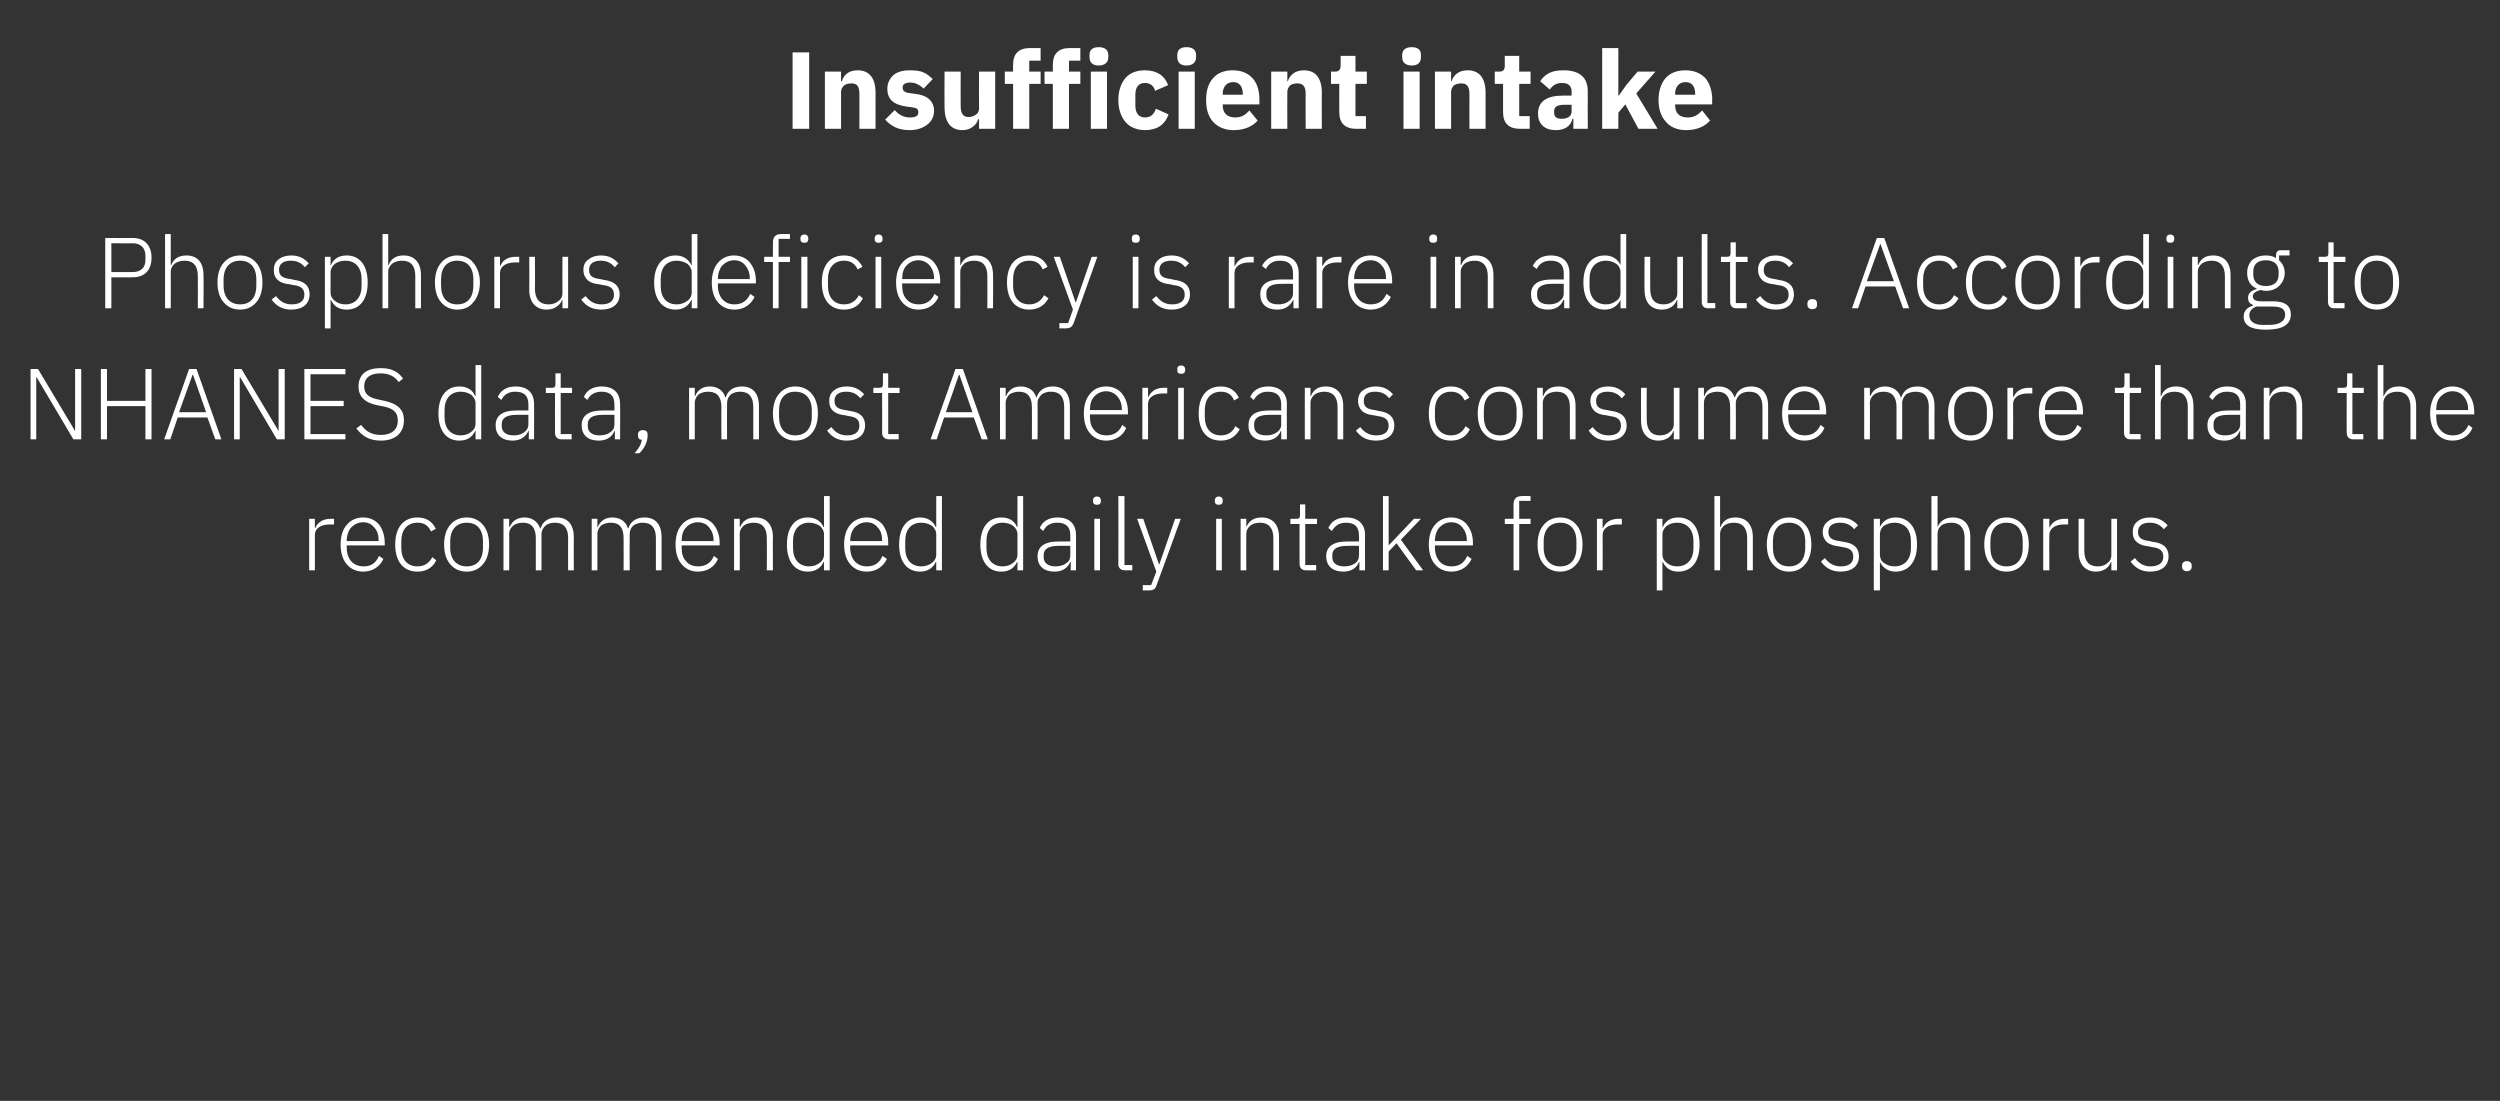 <?xml version="1.0" standalone="no"?><!DOCTYPE svg PUBLIC "-//W3C//DTD SVG 1.1//EN" "http://www.w3.org/Graphics/SVG/1.1/DTD/svg11.dtd"><svg xmlns="http://www.w3.org/2000/svg" version="1.1" width="572.5px" height="252.1px" viewBox="0 -10 572.5 252.1" style="top:-10px"><rect x="0" y="-10" width="572.5" height="252.1" fill="#333333" stroke="none"/>  <desc>Insufficient intake Phosphorus deficiency is rare in adults. According to NHANES data, most Americans consume more th...</desc>  <defs/>  <g id="Polygon161238">    <path d="M 72.1 120.6 C 72.1 120.6 72.14 112.53 72.1 112.5 C 72.1 111 73.5 110.1 75.5 110.1 C 75.5 110.09 76.5 110.1 76.5 110.1 L 76.5 108.8 C 76.5 108.8 75.75 108.8 75.8 108.8 C 73.7 108.8 72.7 109.8 72.2 110.9 C 72.23 110.92 72.1 110.9 72.1 110.9 L 72.1 108.8 L 70.8 108.8 L 70.8 120.6 L 72.1 120.6 Z M 87.8 118 C 87.8 118 86.8 117.3 86.8 117.3 C 86.1 118.9 85 119.7 83.3 119.7 C 82.1 119.7 81.1 119.3 80.4 118.5 C 79.8 117.8 79.4 116.7 79.4 115.5 C 79.41 115.52 79.4 114.9 79.4 114.9 L 88.1 114.9 C 88.1 114.9 88.13 114.32 88.1 114.3 C 88.1 112.6 87.6 111.2 86.8 110.1 C 85.9 109.1 84.7 108.5 83.2 108.5 C 81.6 108.5 80.3 109.1 79.4 110.2 C 78.5 111.2 78 112.8 78 114.7 C 78 116.6 78.5 118.2 79.4 119.2 C 80.3 120.3 81.6 120.9 83.2 120.9 C 85.4 120.9 87 119.7 87.8 118 Z M 85.7 110.8 C 86.4 111.5 86.7 112.5 86.7 113.7 C 86.7 113.75 86.7 113.9 86.7 113.9 L 79.4 113.9 C 79.4 113.9 79.41 113.82 79.4 113.8 C 79.4 112.6 79.8 111.5 80.4 110.8 C 81.1 110.1 82 109.6 83.2 109.6 C 84.2 109.6 85.1 110 85.7 110.8 Z M 99.9 118.3 C 99.9 118.3 99 117.6 99 117.6 C 98.3 118.9 97.2 119.7 95.6 119.7 C 93.2 119.7 91.9 118 91.9 115.5 C 91.9 115.5 91.9 113.9 91.9 113.9 C 91.9 111.4 93.2 109.7 95.6 109.7 C 97.2 109.7 98.1 110.4 98.7 111.7 C 98.7 111.7 99.8 111.1 99.8 111.1 C 99.1 109.6 97.8 108.5 95.6 108.5 C 92.4 108.5 90.5 110.8 90.5 114.7 C 90.5 118.6 92.4 120.9 95.6 120.9 C 97.8 120.9 99.2 119.8 99.9 118.3 Z M 110.6 119.2 C 111.5 118.2 112 116.6 112 114.7 C 112 112.8 111.5 111.2 110.6 110.2 C 109.7 109.1 108.4 108.5 106.9 108.5 C 105.3 108.5 104 109.1 103.1 110.2 C 102.2 111.2 101.7 112.8 101.7 114.7 C 101.7 116.6 102.2 118.2 103.1 119.2 C 104 120.3 105.3 120.9 106.9 120.9 C 108.4 120.9 109.7 120.3 110.6 119.2 Z M 103.1 115.4 C 103.1 115.4 103.1 114 103.1 114 C 103.1 111.2 104.6 109.7 106.9 109.7 C 109.2 109.7 110.6 111.2 110.6 114 C 110.6 114 110.6 115.4 110.6 115.4 C 110.6 118.2 109.2 119.7 106.9 119.7 C 104.6 119.7 103.1 118.2 103.1 115.4 Z M 116.6 120.6 C 116.6 120.6 116.65 112.3 116.6 112.3 C 116.6 111.4 117 110.8 117.6 110.3 C 118.2 109.9 118.9 109.7 119.8 109.7 C 121.7 109.7 122.7 110.9 122.7 113.2 C 122.7 113.24 122.7 120.6 122.7 120.6 L 124 120.6 C 124 120.6 124.01 112.32 124 112.3 C 124 111.5 124.4 110.8 125 110.3 C 125.5 109.9 126.3 109.7 127.1 109.7 C 129.1 109.7 130.1 110.9 130.1 113.2 C 130.06 113.24 130.1 120.6 130.1 120.6 L 131.4 120.6 C 131.4 120.6 131.37 113.01 131.4 113 C 131.4 110.1 130 108.5 127.5 108.5 C 125.4 108.5 124.2 109.6 123.8 111 C 123.8 111 123.7 111 123.7 111 C 123.1 109.3 121.7 108.5 120.1 108.5 C 119.1 108.5 118.4 108.8 117.8 109.2 C 117.3 109.6 117 110.1 116.7 110.7 C 116.72 110.67 116.6 110.7 116.6 110.7 L 116.6 108.8 L 115.3 108.8 L 115.3 120.6 L 116.6 120.6 Z M 136.8 120.6 C 136.8 120.6 136.8 112.3 136.8 112.3 C 136.8 111.4 137.2 110.8 137.7 110.3 C 138.3 109.9 139.1 109.7 139.9 109.7 C 141.9 109.7 142.8 110.9 142.8 113.2 C 142.84 113.24 142.8 120.6 142.8 120.6 L 144.2 120.6 C 144.2 120.6 144.16 112.32 144.2 112.3 C 144.2 111.5 144.5 110.8 145.1 110.3 C 145.7 109.9 146.4 109.7 147.2 109.7 C 149.2 109.7 150.2 110.9 150.2 113.2 C 150.2 113.24 150.2 120.6 150.2 120.6 L 151.5 120.6 C 151.5 120.6 151.52 113.01 151.5 113 C 151.5 110.1 150.1 108.5 147.6 108.5 C 145.5 108.5 144.3 109.6 143.9 111 C 143.9 111 143.8 111 143.8 111 C 143.3 109.3 141.9 108.5 140.2 108.5 C 139.2 108.5 138.5 108.8 138 109.2 C 137.5 109.6 137.1 110.1 136.9 110.7 C 136.86 110.67 136.8 110.7 136.8 110.7 L 136.8 108.8 L 135.5 108.8 L 135.5 120.6 L 136.8 120.6 Z M 164.4 118 C 164.4 118 163.5 117.3 163.5 117.3 C 162.8 118.9 161.6 119.7 159.9 119.7 C 158.7 119.7 157.7 119.3 157.1 118.5 C 156.4 117.8 156.1 116.7 156.1 115.5 C 156.07 115.52 156.1 114.9 156.1 114.9 L 164.8 114.9 C 164.8 114.9 164.79 114.32 164.8 114.3 C 164.8 112.6 164.3 111.2 163.4 110.1 C 162.6 109.1 161.3 108.5 159.8 108.5 C 158.3 108.5 157 109.1 156.1 110.2 C 155.2 111.2 154.7 112.8 154.7 114.7 C 154.7 116.6 155.2 118.2 156.1 119.2 C 157 120.3 158.3 120.9 159.8 120.9 C 162.1 120.9 163.7 119.7 164.4 118 Z M 162.4 110.8 C 163 111.5 163.4 112.5 163.4 113.7 C 163.36 113.75 163.4 113.9 163.4 113.9 L 156.1 113.9 C 156.1 113.9 156.07 113.82 156.1 113.8 C 156.1 112.6 156.4 111.5 157.1 110.8 C 157.7 110.1 158.7 109.6 159.8 109.6 C 160.9 109.6 161.8 110 162.4 110.8 Z M 169.4 120.6 C 169.4 120.6 169.43 112.3 169.4 112.3 C 169.4 111.4 169.8 110.8 170.4 110.3 C 171 109.9 171.8 109.7 172.6 109.7 C 174.6 109.7 175.6 110.9 175.6 113.2 C 175.64 113.24 175.6 120.6 175.6 120.6 L 177 120.6 C 177 120.6 176.95 113.01 177 113 C 177 110.1 175.5 108.5 173 108.5 C 171.1 108.5 170 109.4 169.5 110.7 C 169.5 110.67 169.4 110.7 169.4 110.7 L 169.4 108.8 L 168.1 108.8 L 168.1 120.6 L 169.4 120.6 Z M 188.7 120.6 L 190 120.6 L 190 103.6 L 188.7 103.6 L 188.7 110.7 C 188.7 110.7 188.61 110.69 188.6 110.7 C 188 109.4 186.8 108.5 185 108.5 C 182 108.5 180.2 110.8 180.2 114.7 C 180.2 118.6 182 120.9 185 120.9 C 186.8 120.9 188 120 188.6 118.7 C 188.61 118.69 188.7 118.7 188.7 118.7 L 188.7 120.6 Z M 181.6 115.5 C 181.6 115.5 181.6 113.9 181.6 113.9 C 181.6 111.3 183 109.7 185.3 109.7 C 186.2 109.7 187.1 110 187.7 110.4 C 188.3 110.9 188.7 111.6 188.7 112.3 C 188.7 112.3 188.7 117 188.7 117 C 188.7 117.8 188.3 118.5 187.7 118.9 C 187.1 119.4 186.2 119.7 185.3 119.7 C 183 119.7 181.6 118.1 181.6 115.5 Z M 203.1 118 C 203.1 118 202.1 117.3 202.1 117.3 C 201.4 118.9 200.3 119.7 198.5 119.7 C 197.4 119.7 196.4 119.3 195.7 118.5 C 195.1 117.8 194.7 116.7 194.7 115.5 C 194.71 115.52 194.7 114.9 194.7 114.9 L 203.4 114.9 C 203.4 114.9 203.43 114.32 203.4 114.3 C 203.4 112.6 202.9 111.2 202.1 110.1 C 201.2 109.1 200 108.5 198.5 108.5 C 196.9 108.5 195.6 109.1 194.7 110.2 C 193.8 111.2 193.3 112.8 193.3 114.7 C 193.3 116.6 193.8 118.2 194.7 119.2 C 195.6 120.3 196.9 120.9 198.5 120.9 C 200.7 120.9 202.3 119.7 203.1 118 Z M 201 110.8 C 201.7 111.5 202 112.5 202 113.7 C 202 113.75 202 113.9 202 113.9 L 194.7 113.9 C 194.7 113.9 194.71 113.82 194.7 113.8 C 194.7 112.6 195.1 111.5 195.7 110.8 C 196.4 110.1 197.3 109.6 198.5 109.6 C 199.5 109.6 200.4 110 201 110.8 Z M 214.4 120.6 L 215.7 120.6 L 215.7 103.6 L 214.4 103.6 L 214.4 110.7 C 214.4 110.7 214.3 110.69 214.3 110.7 C 213.7 109.4 212.5 108.5 210.7 108.5 C 207.7 108.5 205.9 110.8 205.9 114.7 C 205.9 118.6 207.7 120.9 210.7 120.9 C 212.5 120.9 213.7 120 214.3 118.7 C 214.3 118.69 214.4 118.7 214.4 118.7 L 214.4 120.6 Z M 207.3 115.5 C 207.3 115.5 207.3 113.9 207.3 113.9 C 207.3 111.3 208.6 109.7 211 109.7 C 211.9 109.7 212.8 110 213.4 110.4 C 214 110.9 214.4 111.6 214.4 112.3 C 214.4 112.3 214.4 117 214.4 117 C 214.4 117.8 214 118.5 213.4 118.9 C 212.8 119.4 211.9 119.7 211 119.7 C 208.6 119.7 207.3 118.1 207.3 115.5 Z M 233 120.6 L 234.3 120.6 L 234.3 103.6 L 233 103.6 L 233 110.7 C 233 110.7 232.93 110.69 232.9 110.7 C 232.4 109.4 231.2 108.5 229.3 108.5 C 226.3 108.5 224.5 110.8 224.5 114.7 C 224.5 118.6 226.3 120.9 229.3 120.9 C 231.2 120.9 232.3 120 232.9 118.7 C 232.93 118.69 233 118.7 233 118.7 L 233 120.6 Z M 225.9 115.5 C 225.9 115.5 225.9 113.9 225.9 113.9 C 225.9 111.3 227.3 109.7 229.6 109.7 C 230.6 109.7 231.4 110 232 110.4 C 232.6 110.9 233 111.6 233 112.3 C 233 112.3 233 117 233 117 C 233 117.8 232.6 118.5 232 118.9 C 231.4 119.4 230.6 119.7 229.6 119.7 C 227.3 119.7 225.9 118.1 225.9 115.5 Z M 246.4 112.5 C 246.43 112.46 246.4 120.6 246.4 120.6 L 245.2 120.6 L 245.2 118.7 C 245.2 118.7 245.08 118.72 245.1 118.7 C 244.5 120 243.4 120.9 241.5 120.9 C 239 120.9 237.6 119.6 237.6 117.4 C 237.6 115.3 239 114 242.4 114 C 242.41 113.98 245.1 114 245.1 114 C 245.1 114 245.12 112.6 245.1 112.6 C 245.1 110.6 244.1 109.7 242.1 109.7 C 240.5 109.7 239.5 110.4 238.9 111.6 C 238.9 111.6 238.1 110.9 238.1 110.9 C 238.7 109.5 240 108.5 242.2 108.5 C 244.9 108.5 246.4 110 246.4 112.5 Z M 245.1 115 C 245.1 115 242.36 114.97 242.4 115 C 240 115 239 115.8 239 117.1 C 239 117.1 239 117.6 239 117.6 C 239 119 240.1 119.7 241.7 119.7 C 242.6 119.7 243.5 119.5 244.1 119 C 244.8 118.6 245.1 118 245.1 117.2 C 245.12 117.15 245.1 115 245.1 115 Z M 252.1 104.8 C 252.1 104.8 252.1 104.5 252.1 104.5 C 252.1 104.1 251.8 103.7 251.2 103.7 C 250.6 103.7 250.3 104.1 250.3 104.5 C 250.3 104.5 250.3 104.8 250.3 104.8 C 250.3 105.3 250.6 105.6 251.2 105.6 C 251.8 105.6 252.1 105.3 252.1 104.8 Z M 250.6 120.6 L 251.9 120.6 L 251.9 108.8 L 250.6 108.8 L 250.6 120.6 Z M 259.3 120.6 L 259.3 119.4 L 257.5 119.4 L 257.5 103.6 L 256.1 103.6 C 256.1 103.6 256.14 119.15 256.1 119.2 C 256.1 120 256.6 120.6 257.6 120.6 C 257.59 120.58 259.3 120.6 259.3 120.6 Z M 265.5 119.2 L 265.4 119.2 L 261.8 108.8 L 260.4 108.8 L 264.8 120.9 L 263.6 124 L 261.7 124 L 261.7 125.2 C 261.7 125.2 262.99 125.18 263 125.2 C 264.2 125.2 264.6 124.9 264.9 123.9 C 264.95 123.89 270.4 108.8 270.4 108.8 L 269.1 108.8 L 265.5 119.2 Z M 280 104.8 C 280 104.8 280 104.5 280 104.5 C 280 104.1 279.7 103.7 279.1 103.7 C 278.5 103.7 278.2 104.1 278.2 104.5 C 278.2 104.5 278.2 104.8 278.2 104.8 C 278.2 105.3 278.5 105.6 279.1 105.6 C 279.7 105.6 280 105.3 280 104.8 Z M 278.5 120.6 L 279.8 120.6 L 279.8 108.8 L 278.5 108.8 L 278.5 120.6 Z M 285.4 120.6 C 285.4 120.6 285.37 112.3 285.4 112.3 C 285.4 111.4 285.8 110.8 286.4 110.3 C 287 109.9 287.7 109.7 288.6 109.7 C 290.5 109.7 291.6 110.9 291.6 113.2 C 291.58 113.24 291.6 120.6 291.6 120.6 L 292.9 120.6 C 292.9 120.6 292.89 113.01 292.9 113 C 292.9 110.1 291.4 108.5 288.9 108.5 C 287 108.5 286 109.4 285.4 110.7 C 285.44 110.67 285.4 110.7 285.4 110.7 L 285.4 108.8 L 284.1 108.8 L 284.1 120.6 L 285.4 120.6 Z M 301.4 120.6 L 301.4 119.4 L 298.9 119.4 L 298.9 110 L 301.6 110 L 301.6 108.8 L 298.9 108.8 L 298.9 105.5 L 297.7 105.5 C 297.7 105.5 297.7 107.91 297.7 107.9 C 297.7 108.6 297.5 108.8 296.9 108.8 C 296.87 108.8 295.5 108.8 295.5 108.8 L 295.5 110 L 297.6 110 C 297.6 110 297.59 119.13 297.6 119.1 C 297.6 120 298.1 120.6 299 120.6 C 299.03 120.58 301.4 120.6 301.4 120.6 Z M 312.6 112.5 C 312.56 112.46 312.6 120.6 312.6 120.6 L 311.3 120.6 L 311.3 118.7 C 311.3 118.7 311.2 118.72 311.2 118.7 C 310.7 120 309.5 120.9 307.6 120.9 C 305.2 120.9 303.7 119.6 303.7 117.4 C 303.7 115.3 305.1 114 308.5 114 C 308.53 113.98 311.2 114 311.2 114 C 311.2 114 311.25 112.6 311.2 112.6 C 311.2 110.6 310.2 109.7 308.2 109.7 C 306.7 109.7 305.7 110.4 305 111.6 C 305 111.6 304.2 110.9 304.2 110.9 C 304.8 109.5 306.1 108.5 308.3 108.5 C 311 108.5 312.6 110 312.6 112.5 Z M 311.2 115 C 311.2 115 308.49 114.97 308.5 115 C 306.1 115 305.1 115.8 305.1 117.1 C 305.1 117.1 305.1 117.6 305.1 117.6 C 305.1 119 306.2 119.7 307.8 119.7 C 308.8 119.7 309.6 119.5 310.3 119 C 310.9 118.6 311.2 118 311.2 117.2 C 311.25 117.15 311.2 115 311.2 115 Z M 316.7 120.6 L 318 120.6 L 318 116.3 L 319.8 114.4 L 324.3 120.6 L 325.9 120.6 L 320.8 113.6 L 325.4 108.8 L 323.8 108.8 L 319.9 112.9 L 318.1 114.8 L 318 114.8 L 318 103.6 L 316.7 103.6 L 316.7 120.6 Z M 337 118 C 337 118 336 117.3 336 117.3 C 335.3 118.9 334.2 119.7 332.4 119.7 C 331.2 119.7 330.3 119.3 329.6 118.5 C 329 117.8 328.6 116.7 328.6 115.5 C 328.59 115.52 328.6 114.9 328.6 114.9 L 337.3 114.9 C 337.3 114.9 337.31 114.32 337.3 114.3 C 337.3 112.6 336.8 111.2 335.9 110.1 C 335.1 109.1 333.8 108.5 332.3 108.5 C 330.8 108.5 329.5 109.1 328.6 110.2 C 327.7 111.2 327.2 112.8 327.2 114.7 C 327.2 116.6 327.7 118.2 328.6 119.2 C 329.5 120.3 330.8 120.9 332.4 120.9 C 334.6 120.9 336.2 119.7 337 118 Z M 334.9 110.8 C 335.5 111.5 335.9 112.5 335.9 113.7 C 335.88 113.75 335.9 113.9 335.9 113.9 L 328.6 113.9 C 328.6 113.9 328.59 113.82 328.6 113.8 C 328.6 112.6 329 111.5 329.6 110.8 C 330.3 110.1 331.2 109.6 332.3 109.6 C 333.4 109.6 334.3 110 334.9 110.8 Z M 346.6 120.6 L 347.9 120.6 L 347.9 110 L 350.5 110 L 350.5 108.8 L 347.9 108.8 L 347.9 104.7 L 350.5 104.7 L 350.5 103.6 C 350.5 103.6 348.46 103.56 348.5 103.6 C 347.2 103.6 346.6 104.3 346.6 105.5 C 346.62 105.52 346.6 108.8 346.6 108.8 L 344.6 108.8 L 344.6 110 L 346.6 110 L 346.6 120.6 Z M 361 119.2 C 361.9 118.2 362.4 116.6 362.4 114.7 C 362.4 112.8 361.9 111.2 361 110.2 C 360.1 109.1 358.8 108.5 357.3 108.5 C 355.7 108.5 354.4 109.1 353.5 110.2 C 352.6 111.2 352.1 112.8 352.1 114.7 C 352.1 116.6 352.6 118.2 353.5 119.2 C 354.4 120.3 355.7 120.9 357.3 120.9 C 358.8 120.9 360.1 120.3 361 119.2 Z M 353.5 115.4 C 353.5 115.4 353.5 114 353.5 114 C 353.5 111.2 355 109.7 357.3 109.7 C 359.6 109.7 361 111.2 361 114 C 361 114 361 115.4 361 115.4 C 361 118.2 359.6 119.7 357.3 119.7 C 355 119.7 353.5 118.2 353.5 115.4 Z M 367 120.6 C 367 120.6 367.04 112.53 367 112.5 C 367 111 368.4 110.1 370.4 110.1 C 370.4 110.09 371.4 110.1 371.4 110.1 L 371.4 108.8 C 371.4 108.8 370.66 108.8 370.7 108.8 C 368.6 108.8 367.6 109.8 367.1 110.9 C 367.14 110.92 367 110.9 367 110.9 L 367 108.8 L 365.7 108.8 L 365.7 120.6 L 367 120.6 Z M 379.4 125.2 L 380.7 125.2 L 380.7 118.7 C 380.7 118.7 380.75 118.69 380.8 118.7 C 381.4 120 382.5 120.9 384.3 120.9 C 387.4 120.9 389.2 118.6 389.2 114.7 C 389.2 110.8 387.4 108.5 384.3 108.5 C 382.5 108.5 381.3 109.4 380.8 110.7 C 380.75 110.69 380.7 110.7 380.7 110.7 L 380.7 108.8 L 379.4 108.8 L 379.4 125.2 Z M 381.7 118.9 C 381.1 118.5 380.7 117.8 380.7 117 C 380.7 117 380.7 112.3 380.7 112.3 C 380.7 111.6 381.1 110.9 381.7 110.4 C 382.3 110 383.1 109.7 384 109.7 C 386.4 109.7 387.8 111.3 387.8 113.9 C 387.8 113.9 387.8 115.5 387.8 115.5 C 387.8 118.1 386.4 119.7 384 119.7 C 383.1 119.7 382.3 119.4 381.7 118.9 Z M 392.6 120.6 L 393.9 120.6 C 393.9 120.6 393.88 112.3 393.9 112.3 C 393.9 111.4 394.3 110.8 394.9 110.3 C 395.5 109.9 396.3 109.7 397.1 109.7 C 399 109.7 400.1 110.9 400.1 113.2 C 400.09 113.24 400.1 120.6 400.1 120.6 L 401.4 120.6 C 401.4 120.6 401.41 113.01 401.4 113 C 401.4 110.1 399.9 108.5 397.4 108.5 C 395.5 108.5 394.5 109.4 394 110.7 C 393.95 110.67 393.9 110.7 393.9 110.7 L 393.9 103.6 L 392.6 103.6 L 392.6 120.6 Z M 413.4 119.2 C 414.3 118.2 414.8 116.6 414.8 114.7 C 414.8 112.8 414.3 111.2 413.4 110.2 C 412.5 109.1 411.3 108.5 409.7 108.5 C 408.1 108.5 406.9 109.1 406 110.2 C 405.1 111.2 404.6 112.8 404.6 114.7 C 404.6 116.6 405.1 118.2 406 119.2 C 406.9 120.3 408.1 120.9 409.7 120.9 C 411.3 120.9 412.5 120.3 413.4 119.2 Z M 406 115.4 C 406 115.4 406 114 406 114 C 406 111.2 407.4 109.7 409.7 109.7 C 412 109.7 413.4 111.2 413.4 114 C 413.4 114 413.4 115.4 413.4 115.4 C 413.4 118.2 412 119.7 409.7 119.7 C 407.4 119.7 406 118.2 406 115.4 Z M 425.7 117.4 C 425.7 115.5 424.6 114.4 422.2 114.1 C 422.2 114.1 421.2 113.9 421.2 113.9 C 419.6 113.7 418.7 113.2 418.7 111.8 C 418.7 110.4 419.7 109.7 421.4 109.7 C 423 109.7 424 110.4 424.6 111.2 C 424.6 111.2 425.5 110.3 425.5 110.3 C 424.6 109.3 423.4 108.5 421.4 108.5 C 420.3 108.5 419.3 108.8 418.6 109.4 C 417.9 109.9 417.4 110.7 417.4 111.8 C 417.4 112.9 417.8 113.6 418.4 114.2 C 419.1 114.7 420 115 421 115.1 C 421 115.1 422 115.3 422 115.3 C 423.7 115.5 424.4 116.2 424.4 117.5 C 424.4 118.9 423.4 119.7 421.6 119.7 C 420 119.7 418.9 119.1 417.9 117.8 C 417.9 117.8 417 118.6 417 118.6 C 418.1 120.1 419.5 120.9 421.5 120.9 C 424.1 120.9 425.7 119.6 425.7 117.4 Z M 429.1 125.2 L 430.5 125.2 L 430.5 118.7 C 430.5 118.7 430.52 118.69 430.5 118.7 C 431.2 120 432.3 120.9 434.1 120.9 C 437.1 120.9 439 118.6 439 114.7 C 439 110.8 437.1 108.5 434.1 108.5 C 432.3 108.5 431.1 109.4 430.5 110.7 C 430.52 110.69 430.5 110.7 430.5 110.7 L 430.5 108.8 L 429.1 108.8 L 429.1 125.2 Z M 431.4 118.9 C 430.8 118.5 430.5 117.8 430.5 117 C 430.5 117 430.5 112.3 430.5 112.3 C 430.5 111.6 430.8 110.9 431.4 110.4 C 432.1 110 432.9 109.7 433.8 109.7 C 436.2 109.7 437.6 111.3 437.6 113.9 C 437.6 113.9 437.6 115.5 437.6 115.5 C 437.6 118.1 436.2 119.7 433.8 119.7 C 432.9 119.7 432.1 119.4 431.4 118.9 Z M 442.3 120.6 L 443.7 120.6 C 443.7 120.6 443.66 112.3 443.7 112.3 C 443.7 111.4 444 110.8 444.6 110.3 C 445.2 109.9 446 109.7 446.9 109.7 C 448.8 109.7 449.9 110.9 449.9 113.2 C 449.87 113.24 449.9 120.6 449.9 120.6 L 451.2 120.6 C 451.2 120.6 451.18 113.01 451.2 113 C 451.2 110.1 449.7 108.5 447.2 108.5 C 445.3 108.5 444.3 109.4 443.7 110.7 C 443.72 110.67 443.7 110.7 443.7 110.7 L 443.7 103.6 L 442.3 103.6 L 442.3 120.6 Z M 463.2 119.2 C 464.1 118.2 464.6 116.6 464.6 114.7 C 464.6 112.8 464.1 111.2 463.2 110.2 C 462.3 109.1 461 108.5 459.5 108.5 C 457.9 108.5 456.7 109.1 455.8 110.2 C 454.9 111.2 454.4 112.8 454.4 114.7 C 454.4 116.6 454.9 118.2 455.8 119.2 C 456.7 120.3 457.9 120.9 459.5 120.9 C 461 120.9 462.3 120.3 463.2 119.2 Z M 455.8 115.4 C 455.8 115.4 455.8 114 455.8 114 C 455.8 111.2 457.2 109.7 459.5 109.7 C 461.8 109.7 463.2 111.2 463.2 114 C 463.2 114 463.2 115.4 463.2 115.4 C 463.2 118.2 461.8 119.7 459.5 119.7 C 457.2 119.7 455.8 118.2 455.8 115.4 Z M 469.3 120.6 C 469.3 120.6 469.25 112.53 469.3 112.5 C 469.3 111 470.7 110.1 472.6 110.1 C 472.61 110.09 473.6 110.1 473.6 110.1 L 473.6 108.8 C 473.6 108.8 472.87 108.8 472.9 108.8 C 470.8 108.8 469.8 109.8 469.3 110.9 C 469.35 110.92 469.3 110.9 469.3 110.9 L 469.3 108.8 L 467.9 108.8 L 467.9 120.6 L 469.3 120.6 Z M 483.5 120.6 L 484.8 120.6 L 484.8 108.8 L 483.5 108.8 C 483.5 108.8 483.51 117.06 483.5 117.1 C 483.5 118 483.1 118.6 482.5 119 C 482 119.5 481.2 119.7 480.3 119.7 C 478.4 119.7 477.3 118.5 477.3 116.1 C 477.3 116.12 477.3 108.8 477.3 108.8 L 476 108.8 C 476 108.8 475.99 116.37 476 116.4 C 476 119.2 477.5 120.9 480 120.9 C 481 120.9 481.7 120.6 482.3 120.2 C 482.8 119.8 483.2 119.3 483.4 118.7 C 483.42 118.72 483.5 118.7 483.5 118.7 L 483.5 120.6 Z M 496.6 117.4 C 496.6 115.5 495.5 114.4 493.1 114.1 C 493.1 114.1 492.2 113.9 492.2 113.9 C 490.5 113.7 489.6 113.2 489.6 111.8 C 489.6 110.4 490.6 109.7 492.3 109.7 C 493.9 109.7 494.9 110.4 495.5 111.2 C 495.5 111.2 496.4 110.3 496.4 110.3 C 495.5 109.3 494.3 108.5 492.4 108.5 C 491.2 108.5 490.2 108.8 489.5 109.4 C 488.8 109.9 488.4 110.7 488.4 111.8 C 488.4 112.9 488.7 113.6 489.4 114.2 C 490 114.7 490.9 115 492 115.1 C 492 115.1 492.9 115.3 492.9 115.3 C 494.7 115.5 495.4 116.2 495.4 117.5 C 495.4 118.9 494.3 119.7 492.5 119.7 C 491 119.7 489.9 119.1 488.9 117.8 C 488.9 117.8 487.9 118.6 487.9 118.6 C 489 120.1 490.4 120.9 492.4 120.9 C 495 120.9 496.6 119.6 496.6 117.4 Z M 501.9 119.8 C 501.9 119.8 501.9 119.5 501.9 119.5 C 501.9 118.9 501.5 118.5 500.8 118.5 C 500.1 118.5 499.7 118.9 499.7 119.5 C 499.7 119.5 499.7 119.8 499.7 119.8 C 499.7 120.4 500.1 120.8 500.8 120.8 C 501.5 120.8 501.9 120.4 501.9 119.8 Z " stroke="none" fill="#fff"/>  </g>  <g id="Polygon161237">    <path d="M 16.8 90.6 L 18.6 90.6 L 18.6 74.5 L 17.2 74.5 L 17.2 88.7 L 17.2 88.7 L 8.7 74.5 L 7 74.5 L 7 90.6 L 8.3 90.6 L 8.3 76.4 L 8.4 76.4 L 16.8 90.6 Z M 33.3 90.6 L 34.7 90.6 L 34.7 74.5 L 33.3 74.5 L 33.3 81.8 L 24.5 81.8 L 24.5 74.5 L 23.1 74.5 L 23.1 90.6 L 24.5 90.6 L 24.5 83 L 33.3 83 L 33.3 90.6 Z M 50.7 90.6 L 45 74.5 L 43.3 74.5 L 37.6 90.6 L 39 90.6 L 40.7 85.6 L 47.5 85.6 L 49.3 90.6 L 50.7 90.6 Z M 47.2 84.4 L 41 84.4 L 44.1 75.8 L 44.2 75.8 L 47.2 84.4 Z M 63.4 90.6 L 65.2 90.6 L 65.2 74.5 L 63.8 74.5 L 63.8 88.7 L 63.8 88.7 L 55.3 74.5 L 53.6 74.5 L 53.6 90.6 L 54.9 90.6 L 54.9 76.4 L 55 76.4 L 63.4 90.6 Z M 79.1 90.6 L 79.1 89.4 L 71.1 89.4 L 71.1 83 L 78.7 83 L 78.7 81.8 L 71.1 81.8 L 71.1 75.7 L 79.1 75.7 L 79.1 74.5 L 69.7 74.5 L 69.7 90.6 L 79.1 90.6 Z M 92.5 86.2 C 92.5 84 91.3 82.5 88.1 81.8 C 88.1 81.8 86.7 81.5 86.7 81.5 C 84.7 81.1 83.4 80.4 83.4 78.5 C 83.4 76.5 84.8 75.5 87.1 75.5 C 89.1 75.5 90.4 76.2 91.3 77.5 C 91.3 77.5 92.3 76.7 92.3 76.7 C 91.2 75.1 89.6 74.3 87.2 74.3 C 85.7 74.3 84.4 74.6 83.5 75.3 C 82.6 76 82.1 77.1 82.1 78.5 C 82.1 80.7 83.4 82.2 86.4 82.8 C 86.4 82.8 87.9 83.1 87.9 83.1 C 89.9 83.5 91.1 84.3 91.1 86.3 C 91.1 88.4 89.7 89.6 87.2 89.6 C 85.1 89.6 83.8 88.8 82.7 87.3 C 82.7 87.3 81.6 88.1 81.6 88.1 C 82.9 89.8 84.5 90.9 87.2 90.9 C 90.5 90.9 92.5 89.2 92.5 86.2 Z M 108.9 90.6 L 110.2 90.6 L 110.2 73.6 L 108.9 73.6 L 108.9 80.7 C 108.9 80.7 108.83 80.69 108.8 80.7 C 108.3 79.4 107.1 78.5 105.2 78.5 C 102.2 78.5 100.4 80.8 100.4 84.7 C 100.4 88.6 102.2 90.9 105.2 90.9 C 107.1 90.9 108.2 90 108.8 88.7 C 108.83 88.69 108.9 88.7 108.9 88.7 L 108.9 90.6 Z M 101.8 85.5 C 101.8 85.5 101.8 83.9 101.8 83.9 C 101.8 81.3 103.2 79.7 105.5 79.7 C 106.5 79.7 107.3 80 107.9 80.4 C 108.5 80.9 108.9 81.6 108.9 82.3 C 108.9 82.3 108.9 87 108.9 87 C 108.9 87.8 108.5 88.5 107.9 88.9 C 107.3 89.4 106.5 89.7 105.5 89.7 C 103.2 89.7 101.8 88.1 101.8 85.5 Z M 122.3 82.5 C 122.33 82.46 122.3 90.6 122.3 90.6 L 121.1 90.6 L 121.1 88.7 C 121.1 88.7 120.97 88.72 121 88.7 C 120.4 90 119.2 90.9 117.4 90.9 C 114.9 90.9 113.5 89.6 113.5 87.4 C 113.5 85.3 114.9 84 118.3 84 C 118.3 83.98 121 84 121 84 C 121 84 121.02 82.6 121 82.6 C 121 80.6 120 79.7 118 79.7 C 116.4 79.7 115.4 80.4 114.8 81.6 C 114.8 81.6 114 80.9 114 80.9 C 114.6 79.5 115.9 78.5 118.1 78.5 C 120.8 78.5 122.3 80 122.3 82.5 Z M 121 85 C 121 85 118.26 84.97 118.3 85 C 115.9 85 114.9 85.8 114.9 87.1 C 114.9 87.1 114.9 87.6 114.9 87.6 C 114.9 89 116 89.7 117.6 89.7 C 118.5 89.7 119.4 89.5 120 89 C 120.6 88.6 121 88 121 87.2 C 121.02 87.15 121 85 121 85 Z M 130.9 90.6 L 130.9 89.4 L 128.4 89.4 L 128.4 80 L 131 80 L 131 78.8 L 128.4 78.8 L 128.4 75.5 L 127.2 75.5 C 127.2 75.5 127.18 77.91 127.2 77.9 C 127.2 78.6 127 78.8 126.4 78.8 C 126.35 78.8 125 78.8 125 78.8 L 125 80 L 127.1 80 C 127.1 80 127.07 89.13 127.1 89.1 C 127.1 90 127.6 90.6 128.5 90.6 C 128.52 90.58 130.9 90.6 130.9 90.6 Z M 142 82.5 C 142.04 82.46 142 90.6 142 90.6 L 140.8 90.6 L 140.8 88.7 C 140.8 88.7 140.68 88.72 140.7 88.7 C 140.2 90 139 90.9 137.1 90.9 C 134.6 90.9 133.2 89.6 133.2 87.4 C 133.2 85.3 134.6 84 138 84 C 138.01 83.98 140.7 84 140.7 84 C 140.7 84 140.73 82.6 140.7 82.6 C 140.7 80.6 139.7 79.7 137.7 79.7 C 136.2 79.7 135.1 80.4 134.5 81.6 C 134.5 81.6 133.7 80.9 133.7 80.9 C 134.3 79.5 135.6 78.5 137.8 78.5 C 140.5 78.5 142 80 142 82.5 Z M 140.7 85 C 140.7 85 137.97 84.97 138 85 C 135.6 85 134.6 85.8 134.6 87.1 C 134.6 87.1 134.6 87.6 134.6 87.6 C 134.6 89 135.7 89.7 137.3 89.7 C 138.2 89.7 139.1 89.5 139.7 89 C 140.4 88.6 140.7 88 140.7 87.2 C 140.73 87.15 140.7 85 140.7 85 Z M 146.1 89.5 C 146.1 89.5 146.1 89.8 146.1 89.8 C 146.1 90.3 146.3 90.7 147 90.7 C 146.8 91.8 146.3 92.7 145.3 93.8 C 145.3 93.8 146.4 93.8 146.4 93.8 C 147.6 92.7 148.3 91.1 148.3 89.8 C 148.3 89.8 148.3 89.5 148.3 89.5 C 148.3 88.9 148 88.5 147.2 88.5 C 146.5 88.5 146.1 88.9 146.1 89.5 Z M 159.1 90.6 C 159.1 90.6 159.1 82.3 159.1 82.3 C 159.1 81.4 159.5 80.8 160 80.3 C 160.6 79.9 161.4 79.7 162.2 79.7 C 164.2 79.7 165.2 80.9 165.2 83.2 C 165.15 83.24 165.2 90.6 165.2 90.6 L 166.5 90.6 C 166.5 90.6 166.46 82.32 166.5 82.3 C 166.5 81.5 166.8 80.8 167.4 80.3 C 168 79.9 168.7 79.7 169.5 79.7 C 171.5 79.7 172.5 80.9 172.5 83.2 C 172.51 83.24 172.5 90.6 172.5 90.6 L 173.8 90.6 C 173.8 90.6 173.82 83.01 173.8 83 C 173.8 80.1 172.4 78.5 169.9 78.5 C 167.8 78.5 166.6 79.6 166.2 81 C 166.2 81 166.1 81 166.1 81 C 165.6 79.3 164.2 78.5 162.5 78.5 C 161.5 78.5 160.8 78.8 160.3 79.2 C 159.8 79.6 159.4 80.1 159.2 80.7 C 159.17 80.67 159.1 80.7 159.1 80.7 L 159.1 78.8 L 157.8 78.8 L 157.8 90.6 L 159.1 90.6 Z M 185.9 89.2 C 186.8 88.2 187.3 86.6 187.3 84.7 C 187.3 82.8 186.8 81.2 185.9 80.2 C 185 79.1 183.7 78.5 182.1 78.5 C 180.6 78.5 179.3 79.1 178.4 80.2 C 177.5 81.2 177 82.8 177 84.7 C 177 86.6 177.5 88.2 178.4 89.2 C 179.3 90.3 180.6 90.9 182.1 90.9 C 183.7 90.9 185 90.3 185.9 89.2 Z M 178.4 85.4 C 178.4 85.4 178.4 84 178.4 84 C 178.4 81.2 179.8 79.7 182.1 79.7 C 184.4 79.7 185.9 81.2 185.9 84 C 185.9 84 185.9 85.4 185.9 85.4 C 185.9 88.2 184.4 89.7 182.1 89.7 C 179.8 89.7 178.4 88.2 178.4 85.4 Z M 198.1 87.4 C 198.1 85.5 197 84.4 194.6 84.1 C 194.6 84.1 193.6 83.9 193.6 83.9 C 192 83.7 191.1 83.2 191.1 81.8 C 191.1 80.4 192.1 79.7 193.8 79.7 C 195.4 79.7 196.4 80.4 197 81.2 C 197 81.2 197.9 80.3 197.9 80.3 C 197 79.3 195.8 78.5 193.9 78.5 C 192.7 78.5 191.7 78.8 191 79.4 C 190.3 79.9 189.9 80.7 189.9 81.8 C 189.9 82.9 190.2 83.6 190.9 84.2 C 191.5 84.7 192.4 85 193.5 85.1 C 193.5 85.1 194.4 85.3 194.4 85.3 C 196.2 85.5 196.8 86.2 196.8 87.5 C 196.8 88.9 195.8 89.7 194 89.7 C 192.5 89.7 191.3 89.1 190.4 87.8 C 190.4 87.8 189.4 88.6 189.4 88.6 C 190.5 90.1 191.9 90.9 193.9 90.9 C 196.5 90.9 198.1 89.6 198.1 87.4 Z M 205.8 90.6 L 205.8 89.4 L 203.4 89.4 L 203.4 80 L 206 80 L 206 78.8 L 203.4 78.8 L 203.4 75.5 L 202.2 75.5 C 202.2 75.5 202.16 77.91 202.2 77.9 C 202.2 78.6 202 78.8 201.3 78.8 C 201.33 78.8 200 78.8 200 78.8 L 200 80 L 202 80 C 202 80 202.04 89.13 202 89.1 C 202 90 202.6 90.6 203.5 90.6 C 203.49 90.58 205.8 90.6 205.8 90.6 Z M 226.2 90.6 L 220.5 74.5 L 218.8 74.5 L 213.1 90.6 L 214.5 90.6 L 216.2 85.6 L 223 85.6 L 224.8 90.6 L 226.2 90.6 Z M 222.7 84.4 L 216.6 84.4 L 219.6 75.8 L 219.7 75.8 L 222.7 84.4 Z M 230.3 90.6 C 230.3 90.6 230.29 82.3 230.3 82.3 C 230.3 81.4 230.7 80.8 231.2 80.3 C 231.8 79.9 232.6 79.7 233.4 79.7 C 235.3 79.7 236.3 80.9 236.3 83.2 C 236.34 83.24 236.3 90.6 236.3 90.6 L 237.6 90.6 C 237.6 90.6 237.65 82.32 237.6 82.3 C 237.6 81.5 238 80.8 238.6 80.3 C 239.1 79.9 239.9 79.7 240.7 79.7 C 242.7 79.7 243.7 80.9 243.7 83.2 C 243.7 83.24 243.7 90.6 243.7 90.6 L 245 90.6 C 245 90.6 245.01 83.01 245 83 C 245 80.1 243.6 78.5 241.1 78.5 C 239 78.5 237.8 79.6 237.4 81 C 237.4 81 237.3 81 237.3 81 C 236.8 79.3 235.4 78.5 233.7 78.5 C 232.7 78.5 232 78.8 231.5 79.2 C 231 79.6 230.6 80.1 230.4 80.7 C 230.36 80.67 230.3 80.7 230.3 80.7 L 230.3 78.8 L 229 78.8 L 229 90.6 L 230.3 90.6 Z M 257.9 88 C 257.9 88 257 87.3 257 87.3 C 256.3 88.9 255.1 89.7 253.4 89.7 C 252.2 89.7 251.2 89.3 250.6 88.5 C 249.9 87.8 249.6 86.7 249.6 85.5 C 249.56 85.52 249.6 84.9 249.6 84.9 L 258.3 84.9 C 258.3 84.9 258.28 84.32 258.3 84.3 C 258.3 82.6 257.8 81.2 256.9 80.1 C 256.1 79.1 254.8 78.5 253.3 78.5 C 251.7 78.5 250.5 79.1 249.6 80.2 C 248.7 81.2 248.2 82.8 248.2 84.7 C 248.2 86.6 248.7 88.2 249.6 89.2 C 250.5 90.3 251.8 90.9 253.3 90.9 C 255.6 90.9 257.2 89.7 257.9 88 Z M 255.9 80.8 C 256.5 81.5 256.9 82.5 256.9 83.7 C 256.85 83.75 256.9 83.9 256.9 83.9 L 249.6 83.9 C 249.6 83.9 249.56 83.82 249.6 83.8 C 249.6 82.6 249.9 81.5 250.6 80.8 C 251.2 80.1 252.2 79.6 253.3 79.6 C 254.3 79.6 255.2 80 255.9 80.8 Z M 262.9 90.6 C 262.9 90.6 262.93 82.53 262.9 82.5 C 262.9 81 264.3 80.1 266.3 80.1 C 266.28 80.09 267.3 80.1 267.3 80.1 L 267.3 78.8 C 267.3 78.8 266.54 78.8 266.5 78.8 C 264.5 78.8 263.5 79.8 263 80.9 C 263.02 80.92 262.9 80.9 262.9 80.9 L 262.9 78.8 L 261.6 78.8 L 261.6 90.6 L 262.9 90.6 Z M 271.4 74.8 C 271.4 74.8 271.4 74.5 271.4 74.5 C 271.4 74.1 271.1 73.7 270.5 73.7 C 269.8 73.7 269.6 74.1 269.6 74.5 C 269.6 74.5 269.6 74.8 269.6 74.8 C 269.6 75.3 269.8 75.6 270.5 75.6 C 271.1 75.6 271.4 75.3 271.4 74.8 Z M 269.8 90.6 L 271.1 90.6 L 271.1 78.8 L 269.8 78.8 L 269.8 90.6 Z M 283.9 88.3 C 283.9 88.3 282.9 87.6 282.9 87.6 C 282.3 88.9 281.2 89.7 279.6 89.7 C 277.2 89.7 275.9 88 275.9 85.5 C 275.9 85.5 275.9 83.9 275.9 83.9 C 275.9 81.4 277.2 79.7 279.6 79.7 C 281.1 79.7 282.1 80.4 282.6 81.7 C 282.6 81.7 283.7 81.1 283.7 81.1 C 283 79.6 281.7 78.5 279.6 78.5 C 276.3 78.5 274.5 80.8 274.5 84.7 C 274.5 88.6 276.3 90.9 279.6 90.9 C 281.7 90.9 283.1 89.8 283.9 88.3 Z M 294.7 82.5 C 294.66 82.46 294.7 90.6 294.7 90.6 L 293.4 90.6 L 293.4 88.7 C 293.4 88.7 293.31 88.72 293.3 88.7 C 292.8 90 291.6 90.9 289.7 90.9 C 287.3 90.9 285.9 89.6 285.9 87.4 C 285.9 85.3 287.2 84 290.6 84 C 290.64 83.98 293.4 84 293.4 84 C 293.4 84 293.35 82.6 293.4 82.6 C 293.4 80.6 292.3 79.7 290.3 79.7 C 288.8 79.7 287.8 80.4 287.1 81.6 C 287.1 81.6 286.3 80.9 286.3 80.9 C 286.9 79.5 288.2 78.5 290.4 78.5 C 293.1 78.5 294.7 80 294.7 82.5 Z M 293.4 85 C 293.4 85 290.59 84.97 290.6 85 C 288.2 85 287.2 85.8 287.2 87.1 C 287.2 87.1 287.2 87.6 287.2 87.6 C 287.2 89 288.3 89.7 289.9 89.7 C 290.9 89.7 291.7 89.5 292.4 89 C 293 88.6 293.4 88 293.4 87.2 C 293.35 87.15 293.4 85 293.4 85 Z M 300.1 90.6 C 300.1 90.6 300.09 82.3 300.1 82.3 C 300.1 81.4 300.5 80.8 301.1 80.3 C 301.7 79.9 302.5 79.7 303.3 79.7 C 305.2 79.7 306.3 80.9 306.3 83.2 C 306.3 83.24 306.3 90.6 306.3 90.6 L 307.6 90.6 C 307.6 90.6 307.61 83.01 307.6 83 C 307.6 80.1 306.1 78.5 303.6 78.5 C 301.7 78.5 300.7 79.4 300.2 80.7 C 300.16 80.67 300.1 80.7 300.1 80.7 L 300.1 78.8 L 298.8 78.8 L 298.8 90.6 L 300.1 90.6 Z M 319.3 87.4 C 319.3 85.5 318.1 84.4 315.7 84.1 C 315.7 84.1 314.8 83.9 314.8 83.9 C 313.1 83.7 312.3 83.2 312.3 81.8 C 312.3 80.4 313.2 79.7 314.9 79.7 C 316.6 79.7 317.5 80.4 318.1 81.2 C 318.1 81.2 319 80.3 319 80.3 C 318.1 79.3 317 78.5 315 78.5 C 313.9 78.5 312.9 78.8 312.1 79.4 C 311.4 79.9 311 80.7 311 81.8 C 311 82.9 311.4 83.6 312 84.2 C 312.6 84.7 313.5 85 314.6 85.1 C 314.6 85.1 315.6 85.3 315.6 85.3 C 317.3 85.5 318 86.2 318 87.5 C 318 88.9 317 89.7 315.2 89.7 C 313.6 89.7 312.5 89.1 311.5 87.8 C 311.5 87.8 310.5 88.6 310.5 88.6 C 311.6 90.1 313 90.9 315.1 90.9 C 317.7 90.9 319.3 89.6 319.3 87.4 Z M 336.6 88.3 C 336.6 88.3 335.6 87.6 335.6 87.6 C 335 88.9 333.9 89.7 332.3 89.7 C 329.9 89.7 328.6 88 328.6 85.5 C 328.6 85.5 328.6 83.9 328.6 83.9 C 328.6 81.4 329.9 79.7 332.3 79.7 C 333.8 79.7 334.8 80.4 335.4 81.7 C 335.4 81.7 336.5 81.1 336.5 81.1 C 335.7 79.6 334.5 78.5 332.3 78.5 C 329 78.5 327.2 80.8 327.2 84.7 C 327.2 88.6 329 90.9 332.3 90.9 C 334.5 90.9 335.9 89.8 336.6 88.3 Z M 347.3 89.2 C 348.2 88.2 348.7 86.6 348.7 84.7 C 348.7 82.8 348.2 81.2 347.3 80.2 C 346.4 79.1 345.1 78.5 343.5 78.5 C 342 78.5 340.7 79.1 339.8 80.2 C 338.9 81.2 338.4 82.8 338.4 84.7 C 338.4 86.6 338.9 88.2 339.8 89.2 C 340.7 90.3 342 90.9 343.5 90.9 C 345.1 90.9 346.4 90.3 347.3 89.2 Z M 339.8 85.4 C 339.8 85.4 339.8 84 339.8 84 C 339.8 81.2 341.2 79.7 343.5 79.7 C 345.8 79.7 347.3 81.2 347.3 84 C 347.3 84 347.3 85.4 347.3 85.4 C 347.3 88.2 345.8 89.7 343.5 89.7 C 341.2 89.7 339.8 88.2 339.8 85.4 Z M 353.3 90.6 C 353.3 90.6 353.31 82.3 353.3 82.3 C 353.3 81.4 353.7 80.8 354.3 80.3 C 354.9 79.9 355.7 79.7 356.5 79.7 C 358.5 79.7 359.5 80.9 359.5 83.2 C 359.52 83.24 359.5 90.6 359.5 90.6 L 360.8 90.6 C 360.8 90.6 360.83 83.01 360.8 83 C 360.8 80.1 359.4 78.5 356.9 78.5 C 354.9 78.5 353.9 79.4 353.4 80.7 C 353.38 80.67 353.3 80.7 353.3 80.7 L 353.3 78.8 L 352 78.8 L 352 90.6 L 353.3 90.6 Z M 372.5 87.4 C 372.5 85.5 371.3 84.4 369 84.1 C 369 84.1 368 83.9 368 83.9 C 366.3 83.7 365.5 83.2 365.5 81.8 C 365.5 80.4 366.5 79.7 368.1 79.7 C 369.8 79.7 370.7 80.4 371.4 81.2 C 371.4 81.2 372.2 80.3 372.2 80.3 C 371.3 79.3 370.2 78.5 368.2 78.5 C 367.1 78.5 366.1 78.8 365.4 79.4 C 364.7 79.9 364.2 80.7 364.2 81.8 C 364.2 82.9 364.6 83.6 365.2 84.2 C 365.8 84.7 366.7 85 367.8 85.1 C 367.8 85.1 368.8 85.3 368.8 85.3 C 370.5 85.5 371.2 86.2 371.2 87.5 C 371.2 88.9 370.2 89.7 368.4 89.7 C 366.8 89.7 365.7 89.1 364.7 87.8 C 364.7 87.8 363.8 88.6 363.8 88.6 C 364.8 90.1 366.2 90.9 368.3 90.9 C 370.9 90.9 372.5 89.6 372.5 87.4 Z M 383.3 90.6 L 384.6 90.6 L 384.6 78.8 L 383.3 78.8 C 383.3 78.8 383.28 87.06 383.3 87.1 C 383.3 88 382.9 88.6 382.3 89 C 381.7 89.5 380.9 89.7 380.1 89.7 C 378.2 89.7 377.1 88.5 377.1 86.1 C 377.07 86.12 377.1 78.8 377.1 78.8 L 375.8 78.8 C 375.8 78.8 375.76 86.37 375.8 86.4 C 375.8 89.2 377.3 90.9 379.8 90.9 C 380.8 90.9 381.5 90.6 382.1 90.2 C 382.6 89.8 383 89.3 383.2 88.7 C 383.19 88.72 383.3 88.7 383.3 88.7 L 383.3 90.6 Z M 390.2 90.6 C 390.2 90.6 390.18 82.3 390.2 82.3 C 390.2 81.4 390.5 80.8 391.1 80.3 C 391.7 79.9 392.5 79.7 393.3 79.7 C 395.2 79.7 396.2 80.9 396.2 83.2 C 396.23 83.24 396.2 90.6 396.2 90.6 L 397.5 90.6 C 397.5 90.6 397.54 82.32 397.5 82.3 C 397.5 81.5 397.9 80.8 398.5 80.3 C 399 79.9 399.8 79.7 400.6 79.7 C 402.6 79.7 403.6 80.9 403.6 83.2 C 403.59 83.24 403.6 90.6 403.6 90.6 L 404.9 90.6 C 404.9 90.6 404.9 83.01 404.9 83 C 404.9 80.1 403.5 78.5 401 78.5 C 398.9 78.5 397.7 79.6 397.3 81 C 397.3 81 397.2 81 397.2 81 C 396.6 79.3 395.3 78.5 393.6 78.5 C 392.6 78.5 391.9 78.8 391.4 79.2 C 390.8 79.6 390.5 80.1 390.3 80.7 C 390.25 80.67 390.2 80.7 390.2 80.7 L 390.2 78.8 L 388.9 78.8 L 388.9 90.6 L 390.2 90.6 Z M 417.8 88 C 417.8 88 416.9 87.3 416.9 87.3 C 416.2 88.9 415 89.7 413.3 89.7 C 412.1 89.7 411.1 89.3 410.5 88.5 C 409.8 87.8 409.5 86.7 409.5 85.5 C 409.46 85.52 409.5 84.9 409.5 84.9 L 418.2 84.9 C 418.2 84.9 418.17 84.32 418.2 84.3 C 418.2 82.6 417.7 81.2 416.8 80.1 C 416 79.1 414.7 78.5 413.2 78.5 C 411.6 78.5 410.4 79.1 409.5 80.2 C 408.6 81.2 408.1 82.8 408.1 84.7 C 408.1 86.6 408.6 88.2 409.5 89.2 C 410.4 90.3 411.7 90.9 413.2 90.9 C 415.5 90.9 417.1 89.7 417.8 88 Z M 415.8 80.8 C 416.4 81.5 416.7 82.5 416.7 83.7 C 416.75 83.75 416.7 83.9 416.7 83.9 L 409.5 83.9 C 409.5 83.9 409.46 83.82 409.5 83.8 C 409.5 82.6 409.8 81.5 410.5 80.8 C 411.1 80.1 412.1 79.6 413.2 79.6 C 414.2 79.6 415.1 80 415.8 80.8 Z M 428.2 90.6 C 428.2 90.6 428.25 82.3 428.2 82.3 C 428.2 81.4 428.6 80.8 429.2 80.3 C 429.8 79.9 430.5 79.7 431.4 79.7 C 433.3 79.7 434.3 80.9 434.3 83.2 C 434.29 83.24 434.3 90.6 434.3 90.6 L 435.6 90.6 C 435.6 90.6 435.61 82.32 435.6 82.3 C 435.6 81.5 436 80.8 436.5 80.3 C 437.1 79.9 437.9 79.7 438.7 79.7 C 440.7 79.7 441.7 80.9 441.7 83.2 C 441.65 83.24 441.7 90.6 441.7 90.6 L 443 90.6 C 443 90.6 442.97 83.01 443 83 C 443 80.1 441.6 78.5 439.1 78.5 C 437 78.5 435.8 79.6 435.4 81 C 435.4 81 435.3 81 435.3 81 C 434.7 79.3 433.3 78.5 431.6 78.5 C 430.7 78.5 430 78.8 429.4 79.2 C 428.9 79.6 428.6 80.1 428.3 80.7 C 428.31 80.67 428.2 80.7 428.2 80.7 L 428.2 78.8 L 426.9 78.8 L 426.9 90.6 L 428.2 90.6 Z M 455 89.2 C 455.9 88.2 456.4 86.6 456.4 84.7 C 456.4 82.8 455.9 81.2 455 80.2 C 454.1 79.1 452.8 78.5 451.3 78.5 C 449.7 78.5 448.4 79.1 447.5 80.2 C 446.6 81.2 446.1 82.8 446.1 84.7 C 446.1 86.6 446.6 88.2 447.5 89.2 C 448.4 90.3 449.7 90.9 451.3 90.9 C 452.8 90.9 454.1 90.3 455 89.2 Z M 447.5 85.4 C 447.5 85.4 447.5 84 447.5 84 C 447.5 81.2 449 79.7 451.3 79.7 C 453.6 79.7 455 81.2 455 84 C 455 84 455 85.4 455 85.4 C 455 88.2 453.6 89.7 451.3 89.7 C 449 89.7 447.5 88.2 447.5 85.4 Z M 461 90.6 C 461 90.6 461.04 82.53 461 82.5 C 461 81 462.4 80.1 464.4 80.1 C 464.4 80.09 465.4 80.1 465.4 80.1 L 465.4 78.8 C 465.4 78.8 464.65 78.8 464.7 78.8 C 462.6 78.8 461.6 79.8 461.1 80.9 C 461.14 80.92 461 80.9 461 80.9 L 461 78.8 L 459.7 78.8 L 459.7 90.6 L 461 90.6 Z M 476.7 88 C 476.7 88 475.7 87.3 475.7 87.3 C 475.1 88.9 473.9 89.7 472.2 89.7 C 471 89.7 470 89.3 469.3 88.5 C 468.7 87.8 468.3 86.7 468.3 85.5 C 468.31 85.52 468.3 84.9 468.3 84.9 L 477 84.9 C 477 84.9 477.03 84.32 477 84.3 C 477 82.6 476.5 81.2 475.7 80.1 C 474.8 79.1 473.6 78.5 472.1 78.5 C 470.5 78.5 469.2 79.1 468.3 80.2 C 467.4 81.2 466.9 82.8 466.9 84.7 C 466.9 86.6 467.4 88.2 468.3 89.2 C 469.2 90.3 470.5 90.9 472.1 90.9 C 474.3 90.9 475.9 89.7 476.7 88 Z M 474.6 80.8 C 475.3 81.5 475.6 82.5 475.6 83.7 C 475.6 83.75 475.6 83.9 475.6 83.9 L 468.3 83.9 C 468.3 83.9 468.31 83.82 468.3 83.8 C 468.3 82.6 468.7 81.5 469.3 80.8 C 470 80.1 470.9 79.6 472.1 79.6 C 473.1 79.6 474 80 474.6 80.8 Z M 490.2 90.6 L 490.2 89.4 L 487.7 89.4 L 487.7 80 L 490.3 80 L 490.3 78.8 L 487.7 78.8 L 487.7 75.5 L 486.5 75.5 C 486.5 75.5 486.48 77.91 486.5 77.9 C 486.5 78.6 486.3 78.8 485.7 78.8 C 485.65 78.8 484.3 78.8 484.3 78.8 L 484.3 80 L 486.4 80 C 486.4 80 486.37 89.13 486.4 89.1 C 486.4 90 486.9 90.6 487.8 90.6 C 487.82 90.58 490.2 90.6 490.2 90.6 Z M 493.5 90.6 L 494.8 90.6 C 494.8 90.6 494.81 82.3 494.8 82.3 C 494.8 81.4 495.2 80.8 495.8 80.3 C 496.4 79.9 497.2 79.7 498 79.7 C 500 79.7 501 80.9 501 83.2 C 501.02 83.24 501 90.6 501 90.6 L 502.3 90.6 C 502.3 90.6 502.33 83.01 502.3 83 C 502.3 80.1 500.9 78.5 498.3 78.5 C 496.4 78.5 495.4 79.4 494.9 80.7 C 494.88 80.67 494.8 80.7 494.8 80.7 L 494.8 73.6 L 493.5 73.6 L 493.5 90.6 Z M 514.3 82.5 C 514.29 82.46 514.3 90.6 514.3 90.6 L 513 90.6 L 513 88.7 C 513 88.7 512.93 88.72 512.9 88.7 C 512.4 90 511.2 90.9 509.4 90.9 C 506.9 90.9 505.5 89.6 505.5 87.4 C 505.5 85.3 506.9 84 510.3 84 C 510.26 83.98 513 84 513 84 C 513 84 512.98 82.6 513 82.6 C 513 80.6 512 79.7 510 79.7 C 508.4 79.7 507.4 80.4 506.7 81.6 C 506.7 81.6 505.9 80.9 505.9 80.9 C 506.6 79.5 507.9 78.5 510 78.5 C 512.8 78.5 514.3 80 514.3 82.5 Z M 513 85 C 513 85 510.22 84.97 510.2 85 C 507.8 85 506.9 85.8 506.9 87.1 C 506.9 87.1 506.9 87.6 506.9 87.6 C 506.9 89 507.9 89.7 509.5 89.7 C 510.5 89.7 511.3 89.5 512 89 C 512.6 88.6 513 88 513 87.2 C 512.98 87.15 513 85 513 85 Z M 519.7 90.6 C 519.7 90.6 519.72 82.3 519.7 82.3 C 519.7 81.4 520.1 80.8 520.7 80.3 C 521.3 79.9 522.1 79.7 522.9 79.7 C 524.9 79.7 525.9 80.9 525.9 83.2 C 525.93 83.24 525.9 90.6 525.9 90.6 L 527.2 90.6 C 527.2 90.6 527.24 83.01 527.2 83 C 527.2 80.1 525.8 78.5 523.3 78.5 C 521.3 78.5 520.3 79.4 519.8 80.7 C 519.78 80.67 519.7 80.7 519.7 80.7 L 519.7 78.8 L 518.4 78.8 L 518.4 90.6 L 519.7 90.6 Z M 541.2 90.6 L 541.2 89.4 L 538.7 89.4 L 538.7 80 L 541.3 80 L 541.3 78.8 L 538.7 78.8 L 538.7 75.5 L 537.5 75.5 C 537.5 75.5 537.47 77.91 537.5 77.9 C 537.5 78.6 537.3 78.8 536.6 78.8 C 536.64 78.8 535.3 78.8 535.3 78.8 L 535.3 80 L 537.4 80 C 537.4 80 537.36 89.13 537.4 89.1 C 537.4 90 537.9 90.6 538.8 90.6 C 538.81 90.58 541.2 90.6 541.2 90.6 Z M 544.5 90.6 L 545.8 90.6 C 545.8 90.6 545.8 82.3 545.8 82.3 C 545.8 81.4 546.2 80.8 546.8 80.3 C 547.4 79.9 548.2 79.7 549 79.7 C 550.9 79.7 552 80.9 552 83.2 C 552.01 83.24 552 90.6 552 90.6 L 553.3 90.6 C 553.3 90.6 553.32 83.01 553.3 83 C 553.3 80.1 551.8 78.5 549.3 78.5 C 547.4 78.5 546.4 79.4 545.9 80.7 C 545.87 80.67 545.8 80.7 545.8 80.7 L 545.8 73.6 L 544.5 73.6 L 544.5 90.6 Z M 566.2 88 C 566.2 88 565.3 87.3 565.3 87.3 C 564.6 88.9 563.4 89.7 561.7 89.7 C 560.5 89.7 559.6 89.3 558.9 88.5 C 558.2 87.8 557.9 86.7 557.9 85.5 C 557.87 85.52 557.9 84.9 557.9 84.9 L 566.6 84.9 C 566.6 84.9 566.59 84.32 566.6 84.3 C 566.6 82.6 566.1 81.2 565.2 80.1 C 564.4 79.1 563.1 78.5 561.6 78.5 C 560.1 78.5 558.8 79.1 557.9 80.2 C 557 81.2 556.5 82.8 556.5 84.7 C 556.5 86.6 557 88.2 557.9 89.2 C 558.8 90.3 560.1 90.9 561.6 90.9 C 563.9 90.9 565.5 89.7 566.2 88 Z M 564.2 80.8 C 564.8 81.5 565.2 82.5 565.2 83.7 C 565.16 83.75 565.2 83.9 565.2 83.9 L 557.9 83.9 C 557.9 83.9 557.87 83.82 557.9 83.8 C 557.9 82.6 558.2 81.5 558.9 80.8 C 559.6 80.1 560.5 79.6 561.6 79.6 C 562.7 79.6 563.6 80 564.2 80.8 Z " stroke="none" fill="#fff"/>  </g>  <g id="Polygon161236">    <path d="M 25.5 60.6 L 25.5 53.5 C 25.5 53.5 30.43 53.52 30.4 53.5 C 33.2 53.5 34.7 51.8 34.7 49 C 34.7 46.3 33.2 44.5 30.4 44.5 C 30.43 44.53 24.1 44.5 24.1 44.5 L 24.1 60.6 L 25.5 60.6 Z M 25.5 45.7 C 25.5 45.7 30.43 45.75 30.4 45.7 C 32.3 45.7 33.3 46.9 33.3 48.5 C 33.3 48.5 33.3 49.6 33.3 49.6 C 33.3 51.2 32.3 52.3 30.4 52.3 C 30.43 52.3 25.5 52.3 25.5 52.3 L 25.5 45.7 Z M 37.8 60.6 L 39.1 60.6 C 39.1 60.6 39.13 52.3 39.1 52.3 C 39.1 51.4 39.5 50.8 40.1 50.3 C 40.7 49.9 41.5 49.7 42.3 49.7 C 44.3 49.7 45.3 50.9 45.3 53.2 C 45.34 53.24 45.3 60.6 45.3 60.6 L 46.6 60.6 C 46.6 60.6 46.65 53.01 46.6 53 C 46.6 50.1 45.2 48.5 42.7 48.5 C 40.8 48.5 39.7 49.4 39.2 50.7 C 39.2 50.67 39.1 50.7 39.1 50.7 L 39.1 43.6 L 37.8 43.6 L 37.8 60.6 Z M 58.7 59.2 C 59.6 58.2 60.1 56.6 60.1 54.7 C 60.1 52.8 59.6 51.2 58.7 50.2 C 57.8 49.1 56.5 48.5 55 48.5 C 53.4 48.5 52.1 49.1 51.2 50.2 C 50.3 51.2 49.8 52.8 49.8 54.7 C 49.8 56.6 50.3 58.2 51.2 59.2 C 52.1 60.3 53.4 60.9 55 60.9 C 56.5 60.9 57.8 60.3 58.7 59.2 Z M 51.2 55.4 C 51.2 55.4 51.2 54 51.2 54 C 51.2 51.2 52.7 49.7 55 49.7 C 57.3 49.7 58.7 51.2 58.7 54 C 58.7 54 58.7 55.4 58.7 55.4 C 58.7 58.2 57.3 59.7 55 59.7 C 52.7 59.7 51.2 58.2 51.2 55.4 Z M 70.9 57.4 C 70.9 55.5 69.8 54.4 67.4 54.1 C 67.4 54.1 66.5 53.9 66.5 53.9 C 64.8 53.7 63.9 53.2 63.9 51.8 C 63.9 50.4 64.9 49.7 66.6 49.7 C 68.2 49.7 69.2 50.4 69.8 51.2 C 69.8 51.2 70.7 50.3 70.7 50.3 C 69.8 49.3 68.6 48.5 66.7 48.5 C 65.6 48.5 64.5 48.8 63.8 49.4 C 63.1 49.9 62.7 50.7 62.7 51.8 C 62.7 52.9 63 53.6 63.7 54.2 C 64.3 54.7 65.2 55 66.3 55.1 C 66.3 55.1 67.3 55.3 67.3 55.3 C 69 55.5 69.7 56.2 69.7 57.5 C 69.7 58.9 68.7 59.7 66.8 59.7 C 65.3 59.7 64.2 59.1 63.2 57.8 C 63.2 57.8 62.2 58.6 62.2 58.6 C 63.3 60.1 64.7 60.9 66.7 60.9 C 69.3 60.9 70.9 59.6 70.9 57.4 Z M 74.4 65.2 L 75.7 65.2 L 75.7 58.7 C 75.7 58.7 75.77 58.69 75.8 58.7 C 76.4 60 77.5 60.9 79.4 60.9 C 82.4 60.9 84.2 58.6 84.2 54.7 C 84.2 50.8 82.4 48.5 79.4 48.5 C 77.5 48.5 76.3 49.4 75.8 50.7 C 75.77 50.69 75.7 50.7 75.7 50.7 L 75.7 48.8 L 74.4 48.8 L 74.4 65.2 Z M 76.7 58.9 C 76.1 58.5 75.7 57.8 75.7 57 C 75.7 57 75.7 52.3 75.7 52.3 C 75.7 51.6 76.1 50.9 76.7 50.4 C 77.3 50 78.1 49.7 79.1 49.7 C 81.4 49.7 82.8 51.3 82.8 53.9 C 82.8 53.9 82.8 55.5 82.8 55.5 C 82.8 58.1 81.4 59.7 79.1 59.7 C 78.1 59.7 77.3 59.4 76.7 58.9 Z M 87.6 60.6 L 88.9 60.6 C 88.9 60.6 88.9 52.3 88.9 52.3 C 88.9 51.4 89.3 50.8 89.9 50.3 C 90.5 49.9 91.3 49.7 92.1 49.7 C 94.1 49.7 95.1 50.9 95.1 53.2 C 95.11 53.24 95.1 60.6 95.1 60.6 L 96.4 60.6 C 96.4 60.6 96.42 53.01 96.4 53 C 96.4 50.1 94.9 48.5 92.4 48.5 C 90.5 48.5 89.5 49.4 89 50.7 C 88.97 50.67 88.9 50.7 88.9 50.7 L 88.9 43.6 L 87.6 43.6 L 87.6 60.6 Z M 108.4 59.2 C 109.3 58.2 109.9 56.6 109.9 54.7 C 109.9 52.8 109.3 51.2 108.4 50.2 C 107.6 49.1 106.3 48.5 104.7 48.5 C 103.2 48.5 101.9 49.1 101 50.2 C 100.1 51.2 99.6 52.8 99.6 54.7 C 99.6 56.6 100.1 58.2 101 59.2 C 101.9 60.3 103.2 60.9 104.7 60.9 C 106.3 60.9 107.6 60.3 108.4 59.2 Z M 101 55.4 C 101 55.4 101 54 101 54 C 101 51.2 102.4 49.7 104.7 49.7 C 107 49.7 108.4 51.2 108.4 54 C 108.4 54 108.4 55.4 108.4 55.4 C 108.4 58.2 107 59.7 104.7 59.7 C 102.4 59.7 101 58.2 101 55.4 Z M 114.5 60.6 C 114.5 60.6 114.5 52.53 114.5 52.5 C 114.5 51 115.9 50.1 117.9 50.1 C 117.85 50.09 118.9 50.1 118.9 50.1 L 118.9 48.8 C 118.9 48.8 118.11 48.8 118.1 48.8 C 116.1 48.8 115 49.8 114.6 50.9 C 114.59 50.92 114.5 50.9 114.5 50.9 L 114.5 48.8 L 113.2 48.8 L 113.2 60.6 L 114.5 60.6 Z M 128.8 60.6 L 130.1 60.6 L 130.1 48.8 L 128.8 48.8 C 128.8 48.8 128.76 57.06 128.8 57.1 C 128.8 58 128.4 58.6 127.8 59 C 127.2 59.5 126.4 59.7 125.6 59.7 C 123.6 59.7 122.5 58.5 122.5 56.1 C 122.55 56.12 122.5 48.8 122.5 48.8 L 121.2 48.8 C 121.2 48.8 121.24 56.37 121.2 56.4 C 121.2 59.2 122.7 60.9 125.2 60.9 C 126.2 60.9 127 60.6 127.5 60.2 C 128.1 59.8 128.5 59.3 128.7 58.7 C 128.66 58.72 128.8 58.7 128.8 58.7 L 128.8 60.6 Z M 141.9 57.4 C 141.9 55.5 140.7 54.4 138.3 54.1 C 138.3 54.1 137.4 53.9 137.4 53.9 C 135.7 53.7 134.9 53.2 134.9 51.8 C 134.9 50.4 135.9 49.7 137.5 49.7 C 139.2 49.7 140.1 50.4 140.8 51.2 C 140.8 51.2 141.6 50.3 141.6 50.3 C 140.7 49.3 139.6 48.5 137.6 48.5 C 136.5 48.5 135.5 48.8 134.8 49.4 C 134 49.9 133.6 50.7 133.6 51.8 C 133.6 52.9 134 53.6 134.6 54.2 C 135.2 54.7 136.1 55 137.2 55.1 C 137.2 55.1 138.2 55.3 138.2 55.3 C 139.9 55.5 140.6 56.2 140.6 57.5 C 140.6 58.9 139.6 59.7 137.8 59.7 C 136.2 59.7 135.1 59.1 134.1 57.8 C 134.1 57.8 133.1 58.6 133.1 58.6 C 134.2 60.1 135.6 60.9 137.7 60.9 C 140.3 60.9 141.9 59.6 141.9 57.4 Z M 158.4 60.6 L 159.7 60.6 L 159.7 43.6 L 158.4 43.6 L 158.4 50.7 C 158.4 50.7 158.29 50.69 158.3 50.7 C 157.7 49.4 156.5 48.5 154.7 48.5 C 151.7 48.5 149.8 50.8 149.8 54.7 C 149.8 58.6 151.7 60.9 154.7 60.9 C 156.5 60.9 157.7 60 158.3 58.7 C 158.29 58.69 158.4 58.7 158.4 58.7 L 158.4 60.6 Z M 151.3 55.5 C 151.3 55.5 151.3 53.9 151.3 53.9 C 151.3 51.3 152.6 49.7 155 49.7 C 155.9 49.7 156.7 50 157.4 50.4 C 158 50.9 158.4 51.6 158.4 52.3 C 158.4 52.3 158.4 57 158.4 57 C 158.4 57.8 158 58.5 157.4 58.9 C 156.7 59.4 155.9 59.7 155 59.7 C 152.6 59.7 151.3 58.1 151.3 55.5 Z M 172.8 58 C 172.8 58 171.8 57.3 171.8 57.3 C 171.1 58.9 169.9 59.7 168.2 59.7 C 167 59.7 166.1 59.3 165.4 58.5 C 164.8 57.8 164.4 56.7 164.4 55.5 C 164.38 55.52 164.4 54.9 164.4 54.9 L 173.1 54.9 C 173.1 54.9 173.1 54.32 173.1 54.3 C 173.1 52.6 172.6 51.2 171.7 50.1 C 170.9 49.1 169.6 48.5 168.1 48.5 C 166.6 48.5 165.3 49.1 164.4 50.2 C 163.5 51.2 163 52.8 163 54.7 C 163 56.6 163.5 58.2 164.4 59.2 C 165.3 60.3 166.6 60.9 168.2 60.9 C 170.4 60.9 172 59.7 172.8 58 Z M 170.7 50.8 C 171.3 51.5 171.7 52.5 171.7 53.7 C 171.67 53.75 171.7 53.9 171.7 53.9 L 164.4 53.9 C 164.4 53.9 164.38 53.82 164.4 53.8 C 164.4 52.6 164.8 51.5 165.4 50.8 C 166.1 50.1 167 49.6 168.1 49.6 C 169.2 49.6 170.1 50 170.7 50.8 Z M 177 60.6 L 178.3 60.6 L 178.3 50 L 180.9 50 L 180.9 48.8 L 178.3 48.8 L 178.3 44.7 L 180.9 44.7 L 180.9 43.6 C 180.9 43.6 178.83 43.56 178.8 43.6 C 177.6 43.6 177 44.3 177 45.5 C 176.99 45.52 177 48.8 177 48.8 L 175 48.8 L 175 50 L 177 50 L 177 60.6 Z M 185.1 44.8 C 185.1 44.8 185.1 44.5 185.1 44.5 C 185.1 44.1 184.8 43.7 184.2 43.7 C 183.6 43.7 183.3 44.1 183.3 44.5 C 183.3 44.5 183.3 44.8 183.3 44.8 C 183.3 45.3 183.6 45.6 184.2 45.6 C 184.8 45.6 185.1 45.3 185.1 44.8 Z M 183.5 60.6 L 184.9 60.6 L 184.9 48.8 L 183.5 48.8 L 183.5 60.6 Z M 197.6 58.3 C 197.6 58.3 196.7 57.6 196.7 57.6 C 196 58.9 194.9 59.7 193.3 59.7 C 190.9 59.7 189.6 58 189.6 55.5 C 189.6 55.5 189.6 53.9 189.6 53.9 C 189.6 51.4 190.9 49.7 193.3 49.7 C 194.8 49.7 195.8 50.4 196.4 51.7 C 196.4 51.7 197.5 51.1 197.5 51.1 C 196.7 49.6 195.5 48.5 193.3 48.5 C 190 48.5 188.2 50.8 188.2 54.7 C 188.2 58.6 190 60.9 193.3 60.9 C 195.5 60.9 196.9 59.8 197.6 58.3 Z M 202.1 44.8 C 202.1 44.8 202.1 44.5 202.1 44.5 C 202.1 44.1 201.8 43.7 201.2 43.7 C 200.6 43.7 200.3 44.1 200.3 44.5 C 200.3 44.5 200.3 44.8 200.3 44.8 C 200.3 45.3 200.6 45.6 201.2 45.6 C 201.8 45.6 202.1 45.3 202.1 44.8 Z M 200.5 60.6 L 201.8 60.6 L 201.8 48.8 L 200.5 48.8 L 200.5 60.6 Z M 214.9 58 C 214.9 58 214 57.3 214 57.3 C 213.3 58.9 212.1 59.7 210.4 59.7 C 209.2 59.7 208.2 59.3 207.6 58.5 C 206.9 57.8 206.6 56.7 206.6 55.5 C 206.56 55.52 206.6 54.9 206.6 54.9 L 215.3 54.9 C 215.3 54.9 215.28 54.32 215.3 54.3 C 215.3 52.6 214.8 51.2 213.9 50.1 C 213.1 49.1 211.8 48.5 210.3 48.5 C 208.7 48.5 207.5 49.1 206.6 50.2 C 205.7 51.2 205.2 52.8 205.2 54.7 C 205.2 56.6 205.7 58.2 206.6 59.2 C 207.5 60.3 208.8 60.9 210.3 60.9 C 212.6 60.9 214.2 59.7 214.9 58 Z M 212.9 50.8 C 213.5 51.5 213.9 52.5 213.9 53.7 C 213.86 53.75 213.9 53.9 213.9 53.9 L 206.6 53.9 C 206.6 53.9 206.56 53.82 206.6 53.8 C 206.6 52.6 206.9 51.5 207.6 50.8 C 208.2 50.1 209.2 49.6 210.3 49.6 C 211.3 49.6 212.2 50 212.9 50.8 Z M 219.9 60.6 C 219.9 60.6 219.93 52.3 219.9 52.3 C 219.9 51.4 220.3 50.8 220.9 50.3 C 221.5 49.9 222.3 49.7 223.1 49.7 C 225.1 49.7 226.1 50.9 226.1 53.2 C 226.14 53.24 226.1 60.6 226.1 60.6 L 227.4 60.6 C 227.4 60.6 227.45 53.01 227.4 53 C 227.4 50.1 226 48.5 223.5 48.5 C 221.6 48.5 220.5 49.4 220 50.7 C 220 50.67 219.9 50.7 219.9 50.7 L 219.9 48.8 L 218.6 48.8 L 218.6 60.6 L 219.9 60.6 Z M 240.1 58.3 C 240.1 58.3 239.1 57.6 239.1 57.6 C 238.4 58.9 237.3 59.7 235.7 59.7 C 233.3 59.7 232 58 232 55.5 C 232 55.5 232 53.9 232 53.9 C 232 51.4 233.3 49.7 235.7 49.7 C 237.3 49.7 238.2 50.4 238.8 51.7 C 238.8 51.7 239.9 51.1 239.9 51.1 C 239.2 49.6 237.9 48.5 235.7 48.5 C 232.5 48.5 230.6 50.8 230.6 54.7 C 230.6 58.6 232.5 60.9 235.7 60.9 C 237.9 60.9 239.3 59.8 240.1 58.3 Z M 246.4 59.2 L 246.3 59.2 L 242.7 48.8 L 241.3 48.8 L 245.7 60.9 L 244.6 64 L 242.6 64 L 242.6 65.2 C 242.6 65.2 243.94 65.18 243.9 65.2 C 245.1 65.2 245.5 64.9 245.9 63.9 C 245.89 63.89 251.3 48.8 251.3 48.8 L 250 48.8 L 246.4 59.2 Z M 261 44.8 C 261 44.8 261 44.5 261 44.5 C 261 44.1 260.7 43.7 260.1 43.7 C 259.4 43.7 259.2 44.1 259.2 44.5 C 259.2 44.5 259.2 44.8 259.2 44.8 C 259.2 45.3 259.4 45.6 260.1 45.6 C 260.7 45.6 261 45.3 261 44.8 Z M 259.4 60.6 L 260.7 60.6 L 260.7 48.8 L 259.4 48.8 L 259.4 60.6 Z M 272.5 57.4 C 272.5 55.5 271.4 54.4 269 54.1 C 269 54.1 268.1 53.9 268.1 53.9 C 266.4 53.7 265.5 53.2 265.5 51.8 C 265.5 50.4 266.5 49.7 268.2 49.7 C 269.8 49.7 270.8 50.4 271.4 51.2 C 271.4 51.2 272.3 50.3 272.3 50.3 C 271.4 49.3 270.2 48.5 268.3 48.5 C 267.1 48.5 266.1 48.8 265.4 49.4 C 264.7 49.9 264.3 50.7 264.3 51.8 C 264.3 52.9 264.6 53.6 265.3 54.2 C 265.9 54.7 266.8 55 267.9 55.1 C 267.9 55.1 268.8 55.3 268.8 55.3 C 270.6 55.5 271.3 56.2 271.3 57.5 C 271.3 58.9 270.3 59.7 268.4 59.7 C 266.9 59.7 265.8 59.1 264.8 57.8 C 264.8 57.8 263.8 58.6 263.8 58.6 C 264.9 60.1 266.3 60.9 268.3 60.9 C 270.9 60.9 272.5 59.6 272.5 57.4 Z M 282.7 60.6 C 282.7 60.6 282.72 52.53 282.7 52.5 C 282.7 51 284.1 50.1 286.1 50.1 C 286.07 50.09 287.1 50.1 287.1 50.1 L 287.1 48.8 C 287.1 48.8 286.33 48.8 286.3 48.8 C 284.3 48.8 283.3 49.8 282.8 50.9 C 282.81 50.92 282.7 50.9 282.7 50.9 L 282.7 48.8 L 281.4 48.8 L 281.4 60.6 L 282.7 60.6 Z M 297.4 52.5 C 297.41 52.46 297.4 60.6 297.4 60.6 L 296.2 60.6 L 296.2 58.7 C 296.2 58.7 296.06 58.72 296.1 58.7 C 295.5 60 294.3 60.9 292.5 60.9 C 290 60.9 288.6 59.6 288.6 57.4 C 288.6 55.3 290 54 293.4 54 C 293.39 53.98 296.1 54 296.1 54 C 296.1 54 296.1 52.6 296.1 52.6 C 296.1 50.6 295.1 49.7 293.1 49.7 C 291.5 49.7 290.5 50.4 289.9 51.6 C 289.9 51.6 289 50.9 289 50.9 C 289.7 49.5 291 48.5 293.1 48.5 C 295.9 48.5 297.4 50 297.4 52.5 Z M 296.1 55 C 296.1 55 293.34 54.97 293.3 55 C 291 55 290 55.8 290 57.1 C 290 57.1 290 57.6 290 57.6 C 290 59 291 59.7 292.7 59.7 C 293.6 59.7 294.5 59.5 295.1 59 C 295.7 58.6 296.1 58 296.1 57.2 C 296.1 57.15 296.1 55 296.1 55 Z M 302.8 60.6 C 302.8 60.6 302.84 52.53 302.8 52.5 C 302.8 51 304.2 50.1 306.2 50.1 C 306.2 50.09 307.2 50.1 307.2 50.1 L 307.2 48.8 C 307.2 48.8 306.45 48.8 306.5 48.8 C 304.4 48.8 303.4 49.8 302.9 50.9 C 302.93 50.92 302.8 50.9 302.8 50.9 L 302.8 48.8 L 301.5 48.8 L 301.5 60.6 L 302.8 60.6 Z M 318.5 58 C 318.5 58 317.5 57.3 317.5 57.3 C 316.8 58.9 315.7 59.7 313.9 59.7 C 312.8 59.7 311.8 59.3 311.1 58.5 C 310.5 57.8 310.1 56.7 310.1 55.5 C 310.11 55.52 310.1 54.9 310.1 54.9 L 318.8 54.9 C 318.8 54.9 318.83 54.32 318.8 54.3 C 318.8 52.6 318.3 51.2 317.5 50.1 C 316.6 49.1 315.4 48.5 313.9 48.5 C 312.3 48.5 311 49.1 310.1 50.2 C 309.2 51.2 308.7 52.8 308.7 54.7 C 308.7 56.6 309.2 58.2 310.1 59.2 C 311 60.3 312.3 60.9 313.9 60.9 C 316.1 60.9 317.7 59.7 318.5 58 Z M 316.4 50.8 C 317.1 51.5 317.4 52.5 317.4 53.7 C 317.4 53.75 317.4 53.9 317.4 53.9 L 310.1 53.9 C 310.1 53.9 310.11 53.82 310.1 53.8 C 310.1 52.6 310.5 51.5 311.1 50.8 C 311.8 50.1 312.7 49.6 313.9 49.6 C 314.9 49.6 315.8 50 316.4 50.8 Z M 329.1 44.8 C 329.1 44.8 329.1 44.5 329.1 44.5 C 329.1 44.1 328.9 43.7 328.2 43.7 C 327.6 43.7 327.3 44.1 327.3 44.5 C 327.3 44.5 327.3 44.8 327.3 44.8 C 327.3 45.3 327.6 45.6 328.2 45.6 C 328.9 45.6 329.1 45.3 329.1 44.8 Z M 327.6 60.6 L 328.9 60.6 L 328.9 48.8 L 327.6 48.8 L 327.6 60.6 Z M 334.5 60.6 C 334.5 60.6 334.49 52.3 334.5 52.3 C 334.5 51.4 334.9 50.8 335.5 50.3 C 336.1 49.9 336.9 49.7 337.7 49.7 C 339.6 49.7 340.7 50.9 340.7 53.2 C 340.7 53.24 340.7 60.6 340.7 60.6 L 342 60.6 C 342 60.6 342.01 53.01 342 53 C 342 50.1 340.5 48.5 338 48.5 C 336.1 48.5 335.1 49.4 334.6 50.7 C 334.56 50.67 334.5 50.7 334.5 50.7 L 334.5 48.8 L 333.2 48.8 L 333.2 60.6 L 334.5 60.6 Z M 359.4 52.5 C 359.4 52.46 359.4 60.6 359.4 60.6 L 358.2 60.6 L 358.2 58.7 C 358.2 58.7 358.04 58.72 358 58.7 C 357.5 60 356.3 60.9 354.5 60.9 C 352 60.9 350.6 59.6 350.6 57.4 C 350.6 55.3 352 54 355.4 54 C 355.37 53.98 358.1 54 358.1 54 C 358.1 54 358.09 52.6 358.1 52.6 C 358.1 50.6 357.1 49.7 355.1 49.7 C 353.5 49.7 352.5 50.4 351.9 51.6 C 351.9 51.6 351 50.9 351 50.9 C 351.7 49.5 353 48.5 355.1 48.5 C 357.9 48.5 359.4 50 359.4 52.5 Z M 358.1 55 C 358.1 55 355.33 54.97 355.3 55 C 353 55 352 55.8 352 57.1 C 352 57.1 352 57.6 352 57.6 C 352 59 353 59.7 354.7 59.7 C 355.6 59.7 356.5 59.5 357.1 59 C 357.7 58.6 358.1 58 358.1 57.2 C 358.09 57.15 358.1 55 358.1 55 Z M 371.1 60.6 L 372.4 60.6 L 372.4 43.6 L 371.1 43.6 L 371.1 50.7 C 371.1 50.7 371.06 50.69 371.1 50.7 C 370.5 49.4 369.3 48.5 367.5 48.5 C 364.4 48.5 362.6 50.8 362.6 54.7 C 362.6 58.6 364.4 60.9 367.5 60.9 C 369.3 60.9 370.4 60 371.1 58.7 C 371.06 58.69 371.1 58.7 371.1 58.7 L 371.1 60.6 Z M 364 55.5 C 364 55.5 364 53.9 364 53.9 C 364 51.3 365.4 49.7 367.8 49.7 C 368.7 49.7 369.5 50 370.1 50.4 C 370.8 50.9 371.1 51.6 371.1 52.3 C 371.1 52.3 371.1 57 371.1 57 C 371.1 57.8 370.8 58.5 370.1 58.9 C 369.5 59.4 368.7 59.7 367.8 59.7 C 365.4 59.7 364 58.1 364 55.5 Z M 384.1 60.6 L 385.4 60.6 L 385.4 48.8 L 384.1 48.8 C 384.1 48.8 384.08 57.06 384.1 57.1 C 384.1 58 383.7 58.6 383.1 59 C 382.5 59.5 381.7 59.7 380.9 59.7 C 378.9 59.7 377.9 58.5 377.9 56.1 C 377.87 56.12 377.9 48.8 377.9 48.8 L 376.6 48.8 C 376.6 48.8 376.55 56.37 376.6 56.4 C 376.6 59.2 378 60.9 380.6 60.9 C 381.6 60.9 382.3 60.6 382.9 60.2 C 383.4 59.8 383.8 59.3 384 58.7 C 383.98 58.72 384.1 58.7 384.1 58.7 L 384.1 60.6 Z M 392.8 60.6 L 392.8 59.4 L 391 59.4 L 391 43.6 L 389.7 43.6 C 389.7 43.6 389.66 59.15 389.7 59.2 C 389.7 60 390.2 60.6 391.1 60.6 C 391.11 60.58 392.8 60.6 392.8 60.6 Z M 400 60.6 L 400 59.4 L 397.5 59.4 L 397.5 50 L 400.2 50 L 400.2 48.8 L 397.5 48.8 L 397.5 45.5 L 396.3 45.5 C 396.3 45.5 396.31 47.91 396.3 47.9 C 396.3 48.6 396.1 48.8 395.5 48.8 C 395.48 48.8 394.1 48.8 394.1 48.8 L 394.1 50 L 396.2 50 C 396.2 50 396.2 59.13 396.2 59.1 C 396.2 60 396.7 60.6 397.6 60.6 C 397.64 60.58 400 60.6 400 60.6 Z M 410.8 57.4 C 410.8 55.5 409.7 54.4 407.3 54.1 C 407.3 54.1 406.4 53.9 406.4 53.9 C 404.7 53.7 403.9 53.2 403.9 51.8 C 403.9 50.4 404.8 49.7 406.5 49.7 C 408.2 49.7 409.1 50.4 409.7 51.2 C 409.7 51.2 410.6 50.3 410.6 50.3 C 409.7 49.3 408.5 48.5 406.6 48.5 C 405.5 48.5 404.5 48.8 403.7 49.4 C 403 49.9 402.6 50.7 402.6 51.8 C 402.6 52.9 403 53.6 403.6 54.2 C 404.2 54.7 405.1 55 406.2 55.1 C 406.2 55.1 407.2 55.3 407.2 55.3 C 408.9 55.5 409.6 56.2 409.6 57.5 C 409.6 58.9 408.6 59.7 406.8 59.7 C 405.2 59.7 404.1 59.1 403.1 57.8 C 403.1 57.8 402.1 58.6 402.1 58.6 C 403.2 60.1 404.6 60.9 406.7 60.9 C 409.3 60.9 410.8 59.6 410.8 57.4 Z M 416.1 59.8 C 416.1 59.8 416.1 59.5 416.1 59.5 C 416.1 58.9 415.8 58.5 415 58.5 C 414.3 58.5 413.9 58.9 413.9 59.5 C 413.9 59.5 413.9 59.8 413.9 59.8 C 413.9 60.4 414.3 60.8 415 60.8 C 415.8 60.8 416.1 60.4 416.1 59.8 Z M 437.2 60.6 L 431.5 44.5 L 429.8 44.5 L 424.1 60.6 L 425.5 60.6 L 427.2 55.6 L 434 55.6 L 435.8 60.6 L 437.2 60.6 Z M 433.7 54.4 L 427.5 54.4 L 430.6 45.8 L 430.6 45.8 L 433.7 54.4 Z M 448.5 58.3 C 448.5 58.3 447.5 57.6 447.5 57.6 C 446.8 58.9 445.7 59.7 444.1 59.7 C 441.7 59.7 440.4 58 440.4 55.5 C 440.4 55.5 440.4 53.9 440.4 53.9 C 440.4 51.4 441.7 49.7 444.1 49.7 C 445.7 49.7 446.6 50.4 447.2 51.7 C 447.2 51.7 448.3 51.1 448.3 51.1 C 447.6 49.6 446.3 48.5 444.1 48.5 C 440.9 48.5 439 50.8 439 54.7 C 439 58.6 440.9 60.9 444.1 60.9 C 446.3 60.9 447.7 59.8 448.5 58.3 Z M 459.7 58.3 C 459.7 58.3 458.7 57.6 458.7 57.6 C 458 58.9 457 59.7 455.3 59.7 C 452.9 59.7 451.6 58 451.6 55.5 C 451.6 55.5 451.6 53.9 451.6 53.9 C 451.6 51.4 452.9 49.7 455.3 49.7 C 456.9 49.7 457.9 50.4 458.4 51.7 C 458.4 51.7 459.5 51.1 459.5 51.1 C 458.8 49.6 457.5 48.5 455.3 48.5 C 452.1 48.5 450.2 50.8 450.2 54.7 C 450.2 58.6 452.1 60.9 455.3 60.9 C 457.5 60.9 458.9 59.8 459.7 58.3 Z M 470.3 59.2 C 471.2 58.2 471.7 56.6 471.7 54.7 C 471.7 52.8 471.2 51.2 470.3 50.2 C 469.4 49.1 468.2 48.5 466.6 48.5 C 465 48.5 463.8 49.1 462.9 50.2 C 462 51.2 461.5 52.8 461.5 54.7 C 461.5 56.6 462 58.2 462.9 59.2 C 463.8 60.3 465 60.9 466.6 60.9 C 468.2 60.9 469.4 60.3 470.3 59.2 Z M 462.9 55.4 C 462.9 55.4 462.9 54 462.9 54 C 462.9 51.2 464.3 49.7 466.6 49.7 C 468.9 49.7 470.3 51.2 470.3 54 C 470.3 54 470.3 55.4 470.3 55.4 C 470.3 58.2 468.9 59.7 466.6 59.7 C 464.3 59.7 462.9 58.2 462.9 55.4 Z M 476.4 60.6 C 476.4 60.6 476.37 52.53 476.4 52.5 C 476.4 51 477.8 50.1 479.7 50.1 C 479.73 50.09 480.8 50.1 480.8 50.1 L 480.8 48.8 C 480.8 48.8 479.98 48.8 480 48.8 C 478 48.8 476.9 49.8 476.5 50.9 C 476.46 50.92 476.4 50.9 476.4 50.9 L 476.4 48.8 L 475.1 48.8 L 475.1 60.6 L 476.4 60.6 Z M 490.8 60.6 L 492.1 60.6 L 492.1 43.6 L 490.8 43.6 L 490.8 50.7 C 490.8 50.7 490.72 50.69 490.7 50.7 C 490.1 49.4 489 48.5 487.1 48.5 C 484.1 48.5 482.3 50.8 482.3 54.7 C 482.3 58.6 484.1 60.9 487.1 60.9 C 489 60.9 490.1 60 490.7 58.7 C 490.72 58.69 490.8 58.7 490.8 58.7 L 490.8 60.6 Z M 483.7 55.5 C 483.7 55.5 483.7 53.9 483.7 53.9 C 483.7 51.3 485.1 49.7 487.4 49.7 C 488.4 49.7 489.2 50 489.8 50.4 C 490.4 50.9 490.8 51.6 490.8 52.3 C 490.8 52.3 490.8 57 490.8 57 C 490.8 57.8 490.4 58.5 489.8 58.9 C 489.2 59.4 488.4 59.7 487.4 59.7 C 485.1 59.7 483.7 58.1 483.7 55.5 Z M 497.9 44.8 C 497.9 44.8 497.9 44.5 497.9 44.5 C 497.9 44.1 497.6 43.7 497 43.7 C 496.4 43.7 496.1 44.1 496.1 44.5 C 496.1 44.5 496.1 44.8 496.1 44.8 C 496.1 45.3 496.4 45.6 497 45.6 C 497.6 45.6 497.9 45.3 497.9 44.8 Z M 496.4 60.6 L 497.7 60.6 L 497.7 48.8 L 496.4 48.8 L 496.4 60.6 Z M 503.3 60.6 C 503.3 60.6 503.28 52.3 503.3 52.3 C 503.3 51.4 503.7 50.8 504.3 50.3 C 504.9 49.9 505.7 49.7 506.5 49.7 C 508.4 49.7 509.5 50.9 509.5 53.2 C 509.49 53.24 509.5 60.6 509.5 60.6 L 510.8 60.6 C 510.8 60.6 510.8 53.01 510.8 53 C 510.8 50.1 509.3 48.5 506.8 48.5 C 504.9 48.5 503.9 49.4 503.4 50.7 C 503.35 50.67 503.3 50.7 503.3 50.7 L 503.3 48.8 L 502 48.8 L 502 60.6 L 503.3 60.6 Z M 520.5 59 C 520.5 59 517.8 59 517.8 59 C 516.5 59 515.9 58.6 515.9 57.9 C 515.9 57.1 516.6 56.7 517.7 56.4 C 518 56.5 518.4 56.6 518.9 56.6 C 520.2 56.6 521.2 56.2 522 55.4 C 522.7 54.7 523.2 53.7 523.2 52.5 C 523.2 51.3 522.7 50.3 521.9 49.6 C 521.94 49.61 521.9 48.5 521.9 48.5 L 524.3 48.5 L 524.3 47.3 C 524.3 47.3 522.3 47.33 522.3 47.3 C 521.5 47.3 521.2 47.8 521.2 48.5 C 521.2 48.5 521.2 49.1 521.2 49.1 C 520.6 48.7 519.8 48.5 518.9 48.5 C 517.6 48.5 516.5 48.9 515.7 49.6 C 515 50.3 514.6 51.3 514.6 52.5 C 514.6 54.3 515.4 55.5 516.8 56.1 C 516.8 56.1 516.8 56.2 516.8 56.2 C 515.6 56.5 514.8 57.1 514.8 58.2 C 514.8 59 515.1 59.5 515.9 59.8 C 515.9 59.8 515.9 60 515.9 60 C 514.6 60.4 513.8 61.2 513.8 62.5 C 513.8 64.4 515.3 65.5 518.9 65.5 C 522.6 65.5 524.6 64.4 524.6 62 C 524.6 60.1 523.4 59 520.5 59 Z M 519.6 64.4 C 519.6 64.4 518.1 64.4 518.1 64.4 C 516.1 64.4 515.1 63.5 515.1 62.2 C 515.1 61.2 515.7 60.6 516.7 60.2 C 516.7 60.2 520.5 60.2 520.5 60.2 C 522.6 60.2 523.3 60.9 523.3 62.1 C 523.3 63.6 521.9 64.4 519.6 64.4 Z M 516 52.9 C 516 52.9 516 52.2 516 52.2 C 516 50.5 517 49.6 518.9 49.6 C 520.7 49.6 521.8 50.5 521.8 52.2 C 521.8 52.2 521.8 52.9 521.8 52.9 C 521.8 54.6 520.7 55.5 518.9 55.5 C 517.1 55.5 516 54.6 516 52.9 Z M 536.9 60.6 L 536.9 59.4 L 534.4 59.4 L 534.4 50 L 537.1 50 L 537.1 48.8 L 534.4 48.8 L 534.4 45.5 L 533.2 45.5 C 533.2 45.5 533.2 47.91 533.2 47.9 C 533.2 48.6 533 48.8 532.4 48.8 C 532.38 48.8 531 48.8 531 48.8 L 531 50 L 533.1 50 C 533.1 50 533.09 59.13 533.1 59.1 C 533.1 60 533.6 60.6 534.5 60.6 C 534.54 60.58 536.9 60.6 536.9 60.6 Z M 548 59.2 C 548.9 58.2 549.4 56.6 549.4 54.7 C 549.4 52.8 548.9 51.2 548 50.2 C 547.1 49.1 545.9 48.5 544.3 48.5 C 542.7 48.5 541.5 49.1 540.6 50.2 C 539.7 51.2 539.2 52.8 539.2 54.7 C 539.2 56.6 539.7 58.2 540.6 59.2 C 541.5 60.3 542.7 60.9 544.3 60.9 C 545.9 60.9 547.1 60.3 548 59.2 Z M 540.6 55.4 C 540.6 55.4 540.6 54 540.6 54 C 540.6 51.2 542 49.7 544.3 49.7 C 546.6 49.7 548 51.2 548 54 C 548 54 548 55.4 548 55.4 C 548 58.2 546.6 59.7 544.3 59.7 C 542 59.7 540.6 58.2 540.6 55.4 Z " stroke="none" fill="#fff"/>  </g>  <g id="Polygon161235">    <path d="M 181.5 2 L 185.3 2 L 185.3 19.5 L 181.5 19.5 L 181.5 2 Z M 192.6 19.5 C 192.6 19.5 192.61 11 192.6 11 C 192.6 10.4 192.9 9.9 193.4 9.5 C 193.8 9.2 194.4 9.1 195 9.1 C 196.4 9.1 196.8 9.9 196.8 11.6 C 196.81 11.57 196.8 19.5 196.8 19.5 L 200.5 19.5 C 200.5 19.5 200.51 11.27 200.5 11.3 C 200.5 7.9 199.1 6.1 196.4 6.1 C 194.3 6.1 193.2 7.2 192.8 8.6 C 192.76 8.6 192.6 8.6 192.6 8.6 L 192.6 6.4 L 188.9 6.4 L 188.9 19.5 L 192.6 19.5 Z M 212.4 18.5 C 213.3 17.8 213.9 16.7 213.9 15.4 C 213.9 13.2 212.4 11.8 209.6 11.5 C 209.6 11.5 208.1 11.3 208.1 11.3 C 207 11.1 206.7 10.7 206.7 10 C 206.7 9.4 207.2 8.9 208.5 8.9 C 209.6 8.9 210.7 9.5 211.5 10.3 C 211.5 10.3 213.6 8.1 213.6 8.1 C 212.9 7.5 212.3 6.9 211.5 6.6 C 210.7 6.2 209.6 6.1 208.3 6.1 C 206.7 6.1 205.4 6.5 204.6 7.2 C 203.7 8 203.2 9.1 203.2 10.3 C 203.2 12.7 204.6 14 207.6 14.4 C 207.6 14.4 209 14.6 209 14.6 C 209.9 14.7 210.3 15 210.3 15.7 C 210.3 16.4 209.9 16.9 208.4 16.9 C 207 16.9 205.8 16.3 204.9 15.2 C 204.9 15.2 202.7 17.4 202.7 17.4 C 204.1 18.9 205.7 19.8 208.3 19.8 C 210 19.8 211.4 19.3 212.4 18.5 Z M 224.2 19.5 L 227.9 19.5 L 227.9 6.4 L 224.2 6.4 C 224.2 6.4 224.16 14.9 224.2 14.9 C 224.2 15.5 223.9 16 223.4 16.3 C 223 16.6 222.4 16.8 221.8 16.8 C 220.5 16.8 220 15.9 220 14.3 C 219.96 14.3 220 6.4 220 6.4 L 216.3 6.4 C 216.3 6.4 216.26 14.62 216.3 14.6 C 216.3 17.9 217.7 19.8 220.4 19.8 C 221.4 19.8 222.2 19.5 222.8 19 C 223.4 18.6 223.8 18 224 17.3 C 224.03 17.3 224.2 17.3 224.2 17.3 L 224.2 19.5 Z M 232 19.5 L 235.7 19.5 L 235.7 9.2 L 238.3 9.2 L 238.3 6.4 L 235.7 6.4 L 235.7 3.9 L 238.3 3.9 L 238.3 1 C 238.3 1 235.88 1 235.9 1 C 233.3 1 232 2.3 232 4.8 C 231.96 4.82 232 6.4 232 6.4 L 230.1 6.4 L 230.1 9.2 L 232 9.2 L 232 19.5 Z M 241.1 19.5 L 244.8 19.5 L 244.8 9.2 L 247.4 9.2 L 247.4 6.4 L 244.8 6.4 L 244.8 3.9 L 247.4 3.9 L 247.4 1 C 247.4 1 245.01 1 245 1 C 242.4 1 241.1 2.3 241.1 4.8 C 241.08 4.82 241.1 6.4 241.1 6.4 L 239.2 6.4 L 239.2 9.2 L 241.1 9.2 L 241.1 19.5 Z M 253.8 3.1 C 253.8 3.1 253.8 2.6 253.8 2.6 C 253.8 1.5 253.1 0.8 251.6 0.8 C 250.1 0.8 249.5 1.5 249.5 2.6 C 249.5 2.6 249.5 3.1 249.5 3.1 C 249.5 4.2 250.1 5 251.6 5 C 253.1 5 253.8 4.2 253.8 3.1 Z M 249.8 19.5 L 253.5 19.5 L 253.5 6.4 L 249.8 6.4 L 249.8 19.5 Z M 267.6 16.2 C 267.6 16.2 264.7 14.9 264.7 14.9 C 264.3 16 263.7 16.9 262.2 16.9 C 260.7 16.9 260 15.8 260 14.2 C 260 14.2 260 11.7 260 11.7 C 260 10 260.7 9 262.2 9 C 263.5 9 264.3 9.8 264.5 10.8 C 264.5 10.8 267.5 9.5 267.5 9.5 C 266.7 7.3 264.9 6.1 262.2 6.1 C 260.3 6.1 258.7 6.7 257.7 7.9 C 256.7 9.1 256.1 10.8 256.1 12.9 C 256.1 15 256.7 16.7 257.7 17.9 C 258.7 19.1 260.3 19.8 262.2 19.8 C 264.8 19.8 266.7 18.7 267.6 16.2 Z M 273.9 3.1 C 273.9 3.1 273.9 2.6 273.9 2.6 C 273.9 1.5 273.2 0.8 271.7 0.8 C 270.2 0.8 269.6 1.5 269.6 2.6 C 269.6 2.6 269.6 3.1 269.6 3.1 C 269.6 4.2 270.2 5 271.7 5 C 273.2 5 273.9 4.2 273.9 3.1 Z M 269.9 19.5 L 273.6 19.5 L 273.6 6.4 L 269.9 6.4 L 269.9 19.5 Z M 288 17.6 C 288 17.6 286.1 15.3 286.1 15.3 C 285.3 16.2 284.4 16.9 282.9 16.9 C 280.9 16.9 280 15.8 280 14.1 C 280.01 14.07 280 13.9 280 13.9 L 288.4 13.9 C 288.4 13.9 288.43 12.77 288.4 12.8 C 288.4 11 288 9.3 287 8.1 C 286 6.9 284.5 6.1 282.3 6.1 C 280.4 6.1 278.8 6.7 277.8 7.9 C 276.7 9.1 276.2 10.8 276.2 12.9 C 276.2 15 276.7 16.7 277.8 17.9 C 278.9 19.1 280.5 19.8 282.5 19.8 C 284.9 19.8 286.8 19 288 17.6 Z M 284.6 11.5 C 284.61 11.47 284.6 11.7 284.6 11.7 L 280 11.7 C 280 11.7 280.01 11.5 280 11.5 C 280 9.9 280.9 8.8 282.4 8.8 C 283.9 8.8 284.6 9.9 284.6 11.5 Z M 294.8 19.5 C 294.8 19.5 294.76 11 294.8 11 C 294.8 10.4 295.1 9.9 295.5 9.5 C 296 9.2 296.5 9.1 297.1 9.1 C 298.5 9.1 299 9.9 299 11.6 C 298.96 11.57 299 19.5 299 19.5 L 302.7 19.5 C 302.7 19.5 302.66 11.27 302.7 11.3 C 302.7 7.9 301.3 6.1 298.6 6.1 C 296.5 6.1 295.4 7.2 294.9 8.6 C 294.91 8.6 294.8 8.6 294.8 8.6 L 294.8 6.4 L 291.1 6.4 L 291.1 19.5 L 294.8 19.5 Z M 312.8 19.5 L 312.8 16.6 L 310.4 16.6 L 310.4 9.2 L 313 9.2 L 313 6.4 L 310.4 6.4 L 310.4 2.8 L 307 2.8 C 307 2.8 307.03 4.97 307 5 C 307 5.9 306.7 6.4 305.7 6.4 C 305.73 6.37 304.8 6.4 304.8 6.4 L 304.8 9.2 L 306.7 9.2 C 306.7 9.2 306.66 15.67 306.7 15.7 C 306.7 18.2 308 19.5 310.6 19.5 C 310.56 19.5 312.8 19.5 312.8 19.5 Z M 325.4 3.1 C 325.4 3.1 325.4 2.6 325.4 2.6 C 325.4 1.5 324.8 0.8 323.3 0.8 C 321.8 0.8 321.1 1.5 321.1 2.6 C 321.1 2.6 321.1 3.1 321.1 3.1 C 321.1 4.2 321.8 5 323.3 5 C 324.8 5 325.4 4.2 325.4 3.1 Z M 321.4 19.5 L 325.1 19.5 L 325.1 6.4 L 321.4 6.4 L 321.4 19.5 Z M 332.3 19.5 C 332.3 19.5 332.28 11 332.3 11 C 332.3 10.4 332.6 9.9 333 9.5 C 333.5 9.2 334.1 9.1 334.7 9.1 C 336 9.1 336.5 9.9 336.5 11.6 C 336.48 11.57 336.5 19.5 336.5 19.5 L 340.2 19.5 C 340.2 19.5 340.18 11.27 340.2 11.3 C 340.2 7.9 338.8 6.1 336.1 6.1 C 334 6.1 332.9 7.2 332.4 8.6 C 332.43 8.6 332.3 8.6 332.3 8.6 L 332.3 6.4 L 328.6 6.4 L 328.6 19.5 L 332.3 19.5 Z M 350.3 19.5 L 350.3 16.6 L 347.9 16.6 L 347.9 9.2 L 350.5 9.2 L 350.5 6.4 L 347.9 6.4 L 347.9 2.8 L 344.6 2.8 C 344.6 2.8 344.56 4.97 344.6 5 C 344.6 5.9 344.3 6.4 343.3 6.4 C 343.26 6.37 342.3 6.4 342.3 6.4 L 342.3 9.2 L 344.2 9.2 C 344.2 9.2 344.18 15.67 344.2 15.7 C 344.2 18.2 345.5 19.5 348.1 19.5 C 348.08 19.5 350.3 19.5 350.3 19.5 Z M 363.6 10.9 C 363.58 10.87 363.6 19.5 363.6 19.5 L 360.3 19.5 L 360.3 17.2 C 360.3 17.2 360.11 17.2 360.1 17.2 C 359.7 18.9 358.3 19.8 356.3 19.8 C 353.6 19.8 352.2 18.3 352.2 16 C 352.2 13.2 354.3 11.9 357.8 11.9 C 357.81 11.87 359.9 11.9 359.9 11.9 C 359.9 11.9 359.88 11.05 359.9 11 C 359.9 9.8 359.3 9 357.7 9 C 356.2 9 355.5 9.7 354.9 10.5 C 354.9 10.5 352.7 8.6 352.7 8.6 C 353.8 7 355.2 6.1 358 6.1 C 361.7 6.1 363.6 7.7 363.6 10.9 Z M 359.9 14 C 359.9 14 358.08 13.97 358.1 14 C 356.6 14 355.9 14.5 355.9 15.4 C 355.9 15.4 355.9 15.8 355.9 15.8 C 355.9 16.8 356.5 17.2 357.6 17.2 C 358.9 17.2 359.9 16.7 359.9 15.5 C 359.88 15.52 359.9 14 359.9 14 Z M 366.9 19.5 L 370.6 19.5 L 370.6 15.8 L 372.2 13.9 L 375.2 19.5 L 379.6 19.5 L 374.7 11.4 L 379.1 6.4 L 375 6.4 L 372.4 9.5 L 370.7 11.9 L 370.6 11.9 L 370.6 1 L 366.9 1 L 366.9 19.5 Z M 391.6 17.6 C 391.6 17.6 389.8 15.3 389.8 15.3 C 388.9 16.2 388.1 16.9 386.5 16.9 C 384.5 16.9 383.6 15.8 383.6 14.1 C 383.63 14.07 383.6 13.9 383.6 13.9 L 392.1 13.9 C 392.1 13.9 392.06 12.77 392.1 12.8 C 392.1 11 391.6 9.3 390.7 8.1 C 389.7 6.9 388.1 6.1 386 6.1 C 384 6.1 382.5 6.7 381.4 7.9 C 380.4 9.1 379.8 10.8 379.8 12.9 C 379.8 15 380.4 16.7 381.5 17.9 C 382.5 19.1 384.1 19.8 386.1 19.8 C 388.5 19.8 390.4 19 391.6 17.6 Z M 388.2 11.5 C 388.23 11.47 388.2 11.7 388.2 11.7 L 383.6 11.7 C 383.6 11.7 383.63 11.5 383.6 11.5 C 383.6 9.9 384.5 8.8 386 8.8 C 387.5 8.8 388.2 9.9 388.2 11.5 Z " stroke="none" fill="#fff"/>  </g></svg>